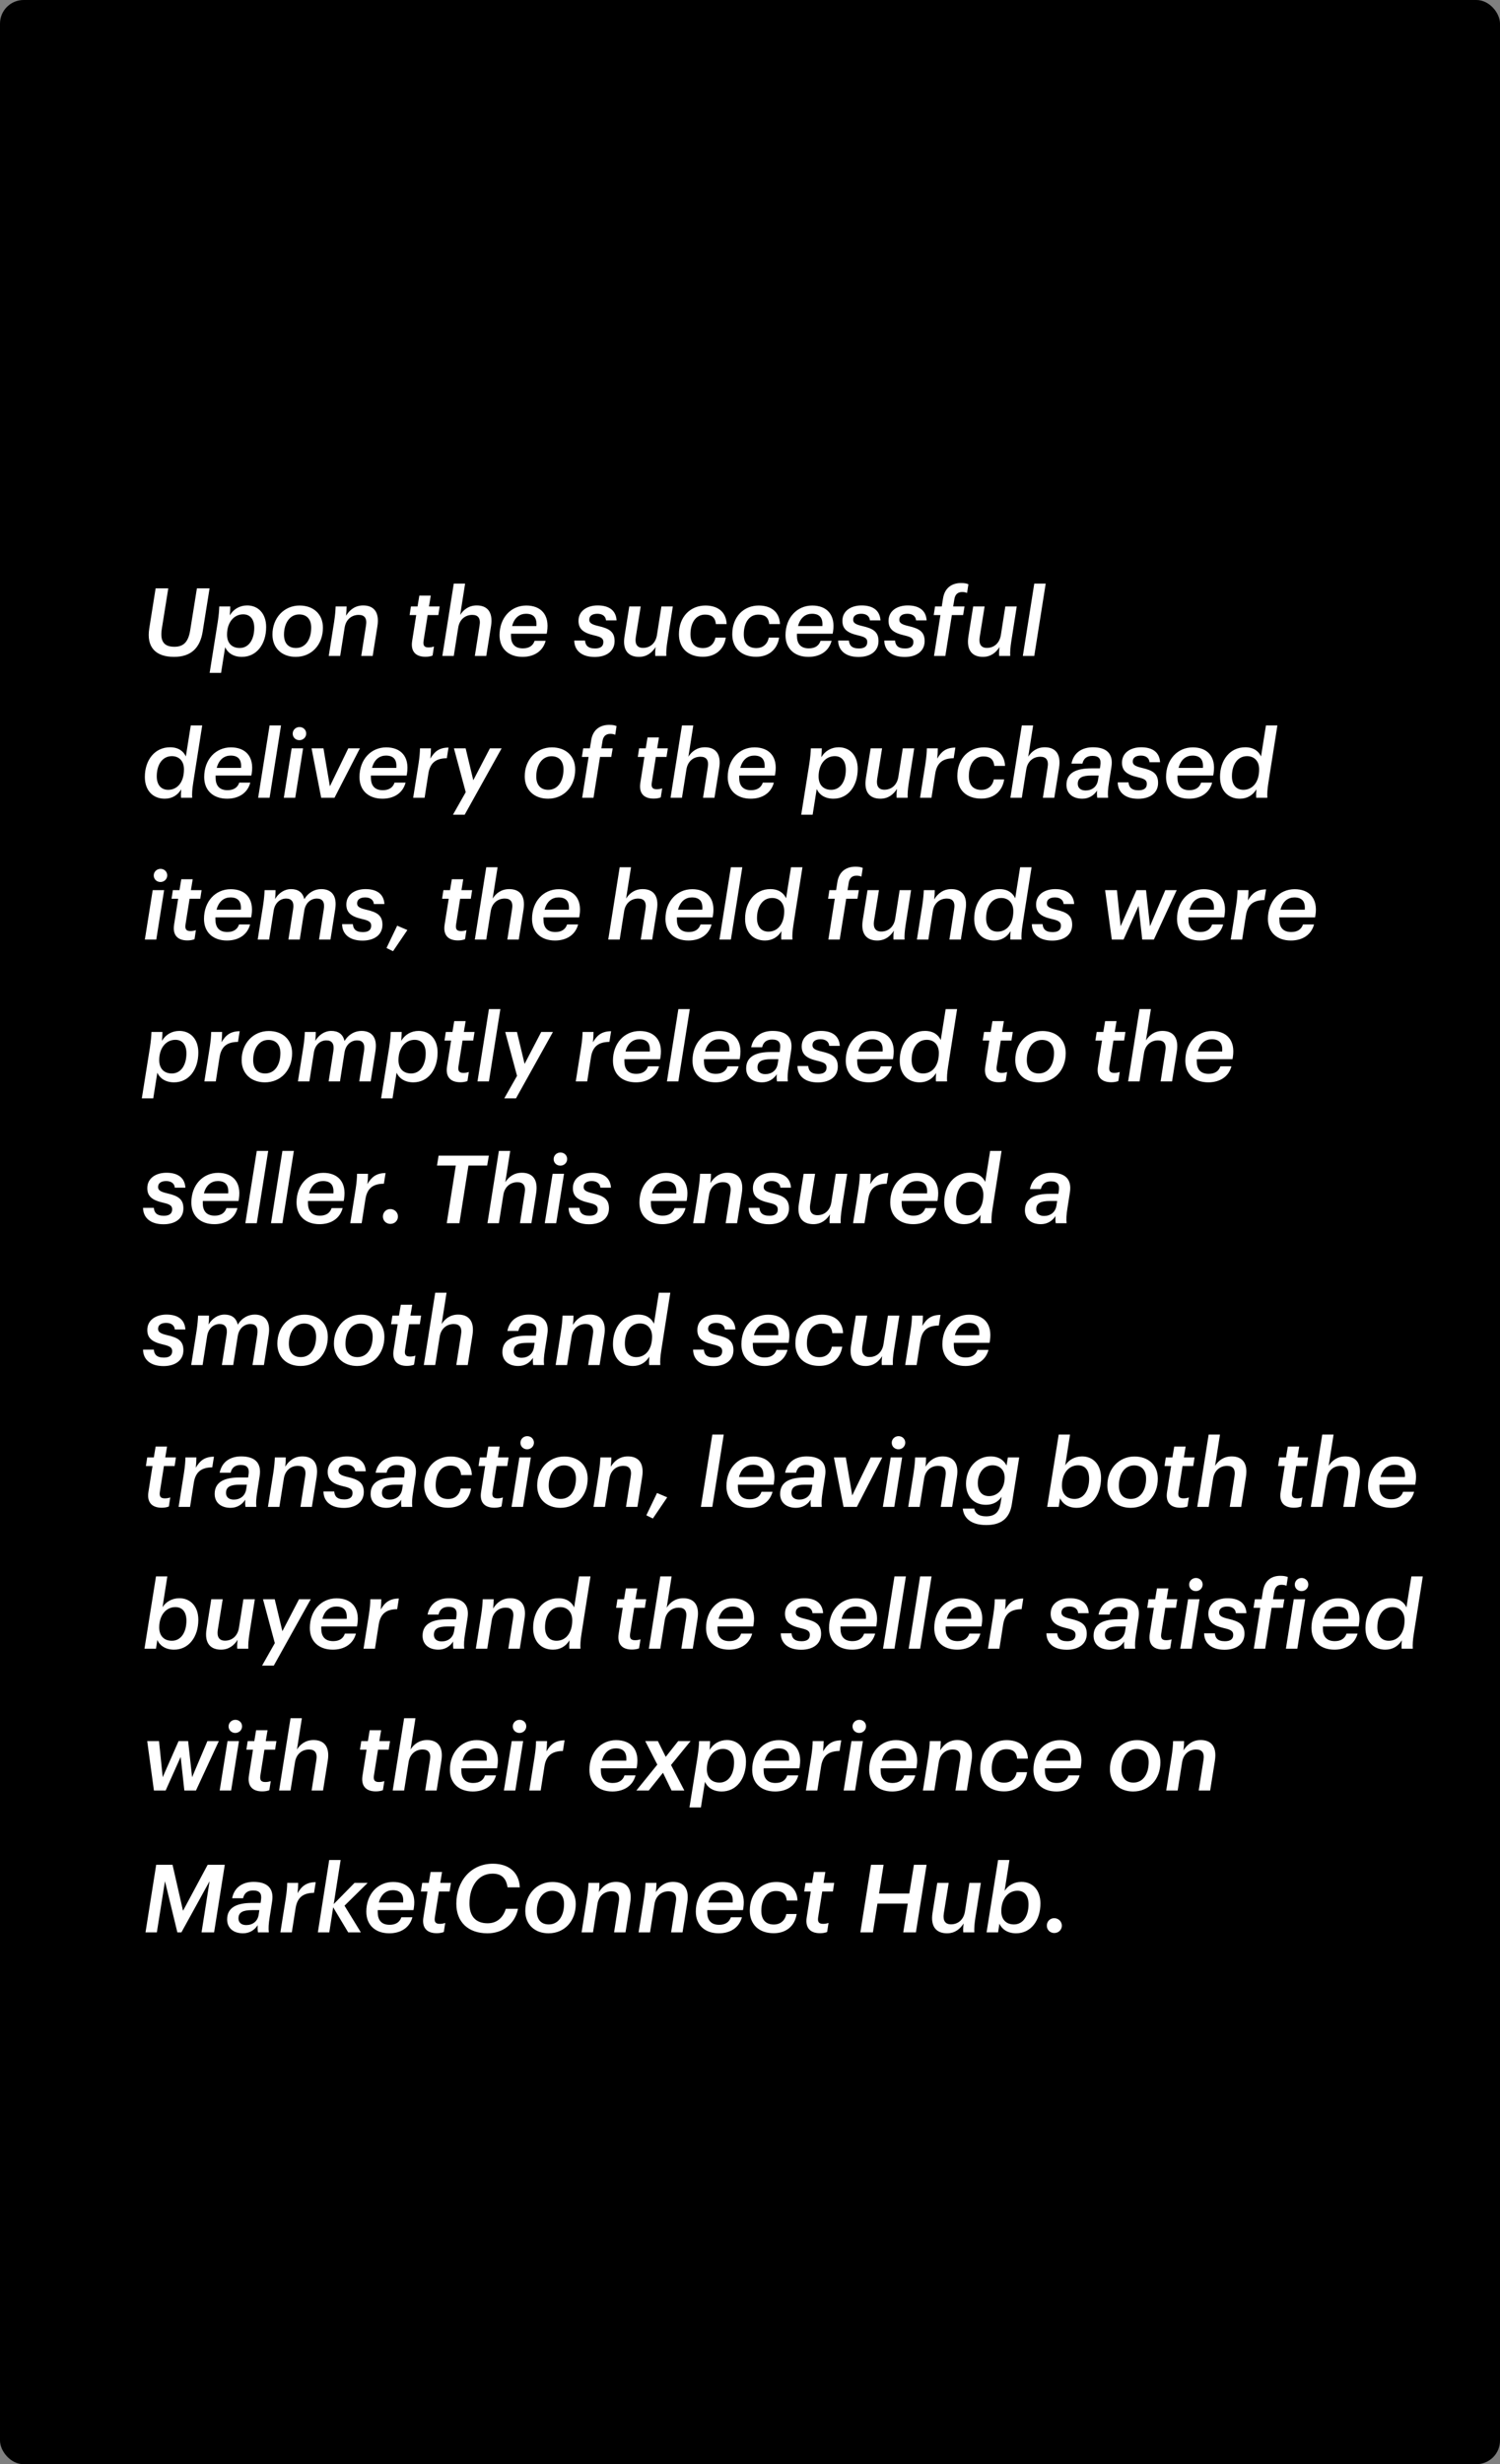 <svg width="254" height="417" viewBox="0 0 254 417" fill="none" xmlns="http://www.w3.org/2000/svg">
<rect x="0" y="0" width="254" height="417" fill="#808080" stroke="none"/>
<rect width="254" height="417" rx="4" fill="black"/>
<rect width="254" height="272" transform="translate(0 72)" fill="black"/>
<path d="M29.472 111.16C26.368 111.16 24.752 109.528 25.28 106.312L26.352 99.56H28.496L27.408 106.36C27.056 108.552 27.776 109.448 29.536 109.448C31.088 109.448 31.888 108.632 32.208 106.648L33.344 99.56H35.488L34.32 106.872C33.888 109.608 32.384 111.16 29.472 111.16ZM41.852 102.456C43.708 102.456 45.068 103.816 45.068 106.104C45.068 109 43.468 111.16 40.956 111.16C39.388 111.16 38.492 110.36 38.124 109.528L37.436 113.864H35.5L36.876 105.224C37.052 104.056 37.1 103.352 37.132 102.632H38.988C38.988 103.064 38.956 103.624 38.908 104.136C39.516 103.096 40.588 102.456 41.852 102.456ZM40.588 109.656C42.14 109.656 43.052 108.216 43.052 106.248C43.052 104.776 42.348 103.96 41.18 103.96C39.628 103.96 38.444 105.304 38.444 107.4C38.444 108.808 39.244 109.656 40.588 109.656ZM50.073 111.16C47.769 111.16 46.137 109.704 46.137 107.4C46.121 104.584 48.089 102.472 50.729 102.472C53.033 102.472 54.681 103.88 54.681 106.216C54.681 109.096 52.777 111.16 50.073 111.16ZM50.121 109.656C51.769 109.656 52.697 108.168 52.697 106.2C52.697 104.872 52.009 103.976 50.665 103.976C49.081 103.976 48.089 105.448 48.089 107.4C48.089 108.712 48.713 109.656 50.121 109.656ZM55.667 111L56.58 105.224C56.755 104.056 56.803 103.352 56.836 102.632H58.691C58.691 103.08 58.66 103.672 58.596 104.2C59.188 103.224 60.132 102.456 61.492 102.456C63.172 102.456 64.308 103.448 63.907 105.976L63.108 111H61.172L61.971 105.88C62.179 104.648 61.748 104.056 60.739 104.056C59.539 104.056 58.563 104.84 58.355 106.232L57.603 111H55.667ZM72.048 111.144C70.288 111.144 69.52 110.136 69.792 108.456L70.48 104.088H69.36L69.584 102.632H70.704L71.008 100.792H72.944L72.64 102.632H74.448L74.224 104.088H72.416L71.728 108.44C71.6 109.288 71.888 109.56 72.576 109.56C72.864 109.56 73.2 109.512 73.488 109.4L73.248 110.936C72.944 111.064 72.528 111.144 72.048 111.144ZM74.902 111L76.838 98.76H78.758L77.926 104.056C78.454 103.208 79.366 102.456 80.726 102.456C82.406 102.456 83.542 103.448 83.142 105.976L82.342 111H80.406L81.206 105.88C81.414 104.648 80.982 104.056 79.974 104.056C78.774 104.056 77.798 104.84 77.59 106.232L76.838 111H74.902ZM86.526 107.592C86.526 108.888 87.118 109.72 88.542 109.72C89.582 109.72 90.254 109.272 90.526 108.44H92.398C91.918 110.248 90.382 111.16 88.478 111.16C86.142 111.16 84.59 109.784 84.59 107.496C84.59 104.52 86.542 102.472 89.118 102.472C91.566 102.472 93.086 104.008 92.638 106.888L92.574 107.24H86.526V107.592ZM89.07 103.864C88.062 103.864 87.102 104.456 86.718 105.944H90.83C90.942 104.568 90.382 103.864 89.07 103.864ZM100.696 111.176C98.44 111.176 97.256 110.024 97.24 108.392H99.064C99.128 109.16 99.512 109.736 100.76 109.736C101.72 109.736 102.168 109.352 102.168 108.648C102.168 108.04 101.8 107.784 100.584 107.512C98.712 107.08 97.96 106.392 97.96 105.064C97.96 103.336 99.464 102.456 101.208 102.456C103 102.456 104.296 103.192 104.408 104.984H102.616C102.568 104.312 102.04 103.864 101.16 103.864C100.28 103.864 99.784 104.232 99.784 104.872C99.784 105.416 100.184 105.672 101.336 105.944C103.176 106.36 104.072 106.92 104.072 108.488C104.072 110.184 102.712 111.176 100.696 111.176ZM113.932 102.632L113.02 108.456C112.844 109.576 112.796 110.312 112.828 111H110.956C110.924 110.552 110.94 110.024 111.02 109.496C110.412 110.44 109.532 111.16 108.204 111.16C106.46 111.16 105.356 110.104 105.756 107.656L106.556 102.632H108.492L107.66 107.816C107.484 108.984 107.884 109.64 108.876 109.64C110.076 109.64 111.02 108.856 111.244 107.464L111.996 102.632H113.932ZM119.014 111.144C116.518 111.144 114.965 109.672 114.965 107.336C114.965 104.28 116.982 102.472 119.446 102.472C121.414 102.472 122.95 103.432 123.046 105.608H121.222C121.094 104.392 120.406 104.008 119.382 104.008C117.894 104.008 116.918 105.288 116.918 107.336C116.918 108.824 117.622 109.672 119.062 109.672C120.086 109.672 120.934 109.048 121.142 107.896H122.902C122.582 109.976 121.078 111.144 119.014 111.144ZM128.045 111.144C125.549 111.144 123.997 109.672 123.997 107.336C123.997 104.28 126.013 102.472 128.477 102.472C130.445 102.472 131.981 103.432 132.077 105.608H130.253C130.125 104.392 129.437 104.008 128.413 104.008C126.925 104.008 125.949 105.288 125.949 107.336C125.949 108.824 126.653 109.672 128.093 109.672C129.117 109.672 129.965 109.048 130.173 107.896H131.933C131.613 109.976 130.109 111.144 128.045 111.144ZM134.948 107.592C134.948 108.888 135.54 109.72 136.964 109.72C138.004 109.72 138.676 109.272 138.948 108.44H140.82C140.34 110.248 138.804 111.16 136.9 111.16C134.564 111.16 133.012 109.784 133.012 107.496C133.012 104.52 134.964 102.472 137.54 102.472C139.988 102.472 141.508 104.008 141.06 106.888L140.996 107.24H134.948V107.592ZM137.492 103.864C136.484 103.864 135.524 104.456 135.14 105.944H139.252C139.364 104.568 138.804 103.864 137.492 103.864ZM145.383 111.176C143.127 111.176 141.943 110.024 141.927 108.392H143.751C143.815 109.16 144.199 109.736 145.447 109.736C146.407 109.736 146.855 109.352 146.855 108.648C146.855 108.04 146.487 107.784 145.271 107.512C143.399 107.08 142.647 106.392 142.647 105.064C142.647 103.336 144.151 102.456 145.895 102.456C147.687 102.456 148.983 103.192 149.095 104.984H147.303C147.255 104.312 146.727 103.864 145.847 103.864C144.967 103.864 144.471 104.232 144.471 104.872C144.471 105.416 144.871 105.672 146.023 105.944C147.863 106.36 148.759 106.92 148.759 108.488C148.759 110.184 147.399 111.176 145.383 111.176ZM153.196 111.176C150.94 111.176 149.756 110.024 149.74 108.392H151.564C151.628 109.16 152.012 109.736 153.26 109.736C154.22 109.736 154.668 109.352 154.668 108.648C154.668 108.04 154.3 107.784 153.084 107.512C151.212 107.08 150.46 106.392 150.46 105.064C150.46 103.336 151.964 102.456 153.708 102.456C155.5 102.456 156.796 103.192 156.908 104.984H155.116C155.068 104.312 154.54 103.864 153.66 103.864C152.78 103.864 152.284 104.232 152.284 104.872C152.284 105.416 152.684 105.672 153.836 105.944C155.676 106.36 156.572 106.92 156.572 108.488C156.572 110.184 155.212 111.176 153.196 111.176ZM158.11 104.088L158.334 102.632H159.47L159.694 101.224C159.982 99.48 161.182 98.664 162.734 98.664C163.374 98.664 163.694 98.744 163.982 98.872L163.758 100.344C163.534 100.248 163.278 100.184 162.926 100.184C162.142 100.184 161.742 100.632 161.614 101.352L161.406 102.632H163.326L163.086 104.088H161.182L160.078 111H158.158L159.246 104.088H158.11ZM172.167 102.632L171.255 108.456C171.079 109.576 171.031 110.312 171.062 111H169.191C169.159 110.552 169.175 110.024 169.255 109.496C168.647 110.44 167.766 111.16 166.439 111.16C164.695 111.16 163.59 110.104 163.991 107.656L164.791 102.632H166.727L165.895 107.816C165.719 108.984 166.119 109.64 167.111 109.64C168.311 109.64 169.255 108.856 169.479 107.464L170.231 102.632H172.167ZM173.2 111L175.136 98.76H177.072L175.136 111H173.2ZM27.888 135.16C25.92 135.16 24.528 133.8 24.528 131.48C24.528 128.6 26.224 126.456 28.8 126.456C30.272 126.456 31.088 127.176 31.472 128.008L32.304 122.76H34.24L32.72 132.456C32.544 133.576 32.496 134.312 32.544 135H30.656C30.624 134.568 30.64 134.056 30.688 133.576C30.08 134.568 29.136 135.16 27.888 135.16ZM28.48 133.656C30 133.656 31.152 132.424 31.152 130.184C31.152 128.792 30.32 127.96 29.104 127.96C27.504 127.96 26.544 129.384 26.544 131.368C26.544 132.792 27.248 133.656 28.48 133.656ZM36.511 131.592C36.511 132.888 37.102 133.72 38.526 133.72C39.566 133.72 40.239 133.272 40.511 132.44H42.383C41.903 134.248 40.367 135.16 38.462 135.16C36.127 135.16 34.575 133.784 34.575 131.496C34.575 128.52 36.526 126.472 39.102 126.472C41.55 126.472 43.071 128.008 42.623 130.888L42.559 131.24H36.511V131.592ZM39.054 127.864C38.047 127.864 37.087 128.456 36.703 129.944H40.815C40.926 128.568 40.367 127.864 39.054 127.864ZM43.715 135L45.651 122.76H47.587L45.651 135H43.715ZM50.699 125.256C50.059 125.256 49.563 124.776 49.563 124.152C49.563 123.528 50.075 123.032 50.715 123.032C51.355 123.032 51.851 123.512 51.851 124.136C51.851 124.76 51.339 125.256 50.699 125.256ZM48.059 135L49.387 126.632H51.323L49.995 135H48.059ZM54.387 135L52.755 126.632H54.771L55.859 133.064L58.979 126.632H60.947L56.643 135H54.387ZM62.807 131.592C62.807 132.888 63.399 133.72 64.823 133.72C65.863 133.72 66.535 133.272 66.807 132.44H68.679C68.199 134.248 66.663 135.16 64.759 135.16C62.423 135.16 60.871 133.784 60.871 131.496C60.871 128.52 62.823 126.472 65.399 126.472C67.847 126.472 69.367 128.008 68.919 130.888L68.855 131.24H62.807V131.592ZM65.351 127.864C64.343 127.864 63.383 128.456 62.999 129.944H67.111C67.223 128.568 66.663 127.864 65.351 127.864ZM69.964 135L70.876 129.224C71.052 128.056 71.1 127.352 71.116 126.632H72.972C72.972 127.08 72.94 127.72 72.876 128.376C73.564 127.176 74.38 126.52 75.948 126.504L75.66 128.312C73.948 128.328 72.844 128.968 72.54 130.904L71.9 135H69.964ZM76.704 137.864L78.864 134.056L76.864 126.632H78.848L80.144 132.04L82.96 126.632H84.944L78.688 137.864H76.704ZM92.792 135.16C90.488 135.16 88.856 133.704 88.856 131.4C88.84 128.584 90.808 126.472 93.448 126.472C95.752 126.472 97.4 127.88 97.4 130.216C97.4 133.096 95.496 135.16 92.792 135.16ZM92.84 133.656C94.488 133.656 95.416 132.168 95.416 130.2C95.416 128.872 94.728 127.976 93.384 127.976C91.8 127.976 90.808 129.448 90.808 131.4C90.808 132.712 91.432 133.656 92.84 133.656ZM98.532 128.088L98.756 126.632H99.892L100.116 125.224C100.404 123.48 101.604 122.664 103.156 122.664C103.796 122.664 104.116 122.744 104.404 122.872L104.18 124.344C103.956 124.248 103.7 124.184 103.348 124.184C102.564 124.184 102.164 124.632 102.036 125.352L101.828 126.632H103.748L103.508 128.088H101.604L100.5 135H98.58L99.668 128.088H98.532ZM110.689 135.144C108.929 135.144 108.161 134.136 108.433 132.456L109.121 128.088H108.001L108.225 126.632H109.345L109.649 124.792H111.585L111.281 126.632H113.089L112.865 128.088H111.057L110.369 132.44C110.241 133.288 110.529 133.56 111.217 133.56C111.505 133.56 111.841 133.512 112.129 133.4L111.889 134.936C111.585 135.064 111.169 135.144 110.689 135.144ZM113.543 135L115.479 122.76H117.399L116.567 128.056C117.095 127.208 118.007 126.456 119.367 126.456C121.047 126.456 122.183 127.448 121.783 129.976L120.983 135H119.047L119.847 129.88C120.055 128.648 119.623 128.056 118.615 128.056C117.415 128.056 116.439 128.84 116.231 130.232L115.479 135H113.543ZM125.167 131.592C125.167 132.888 125.759 133.72 127.183 133.72C128.223 133.72 128.895 133.272 129.167 132.44H131.039C130.559 134.248 129.023 135.16 127.119 135.16C124.783 135.16 123.231 133.784 123.231 131.496C123.231 128.52 125.183 126.472 127.759 126.472C130.207 126.472 131.727 128.008 131.279 130.888L131.215 131.24H125.167V131.592ZM127.711 127.864C126.703 127.864 125.743 128.456 125.359 129.944H129.471C129.583 128.568 129.023 127.864 127.711 127.864ZM142.024 126.456C143.88 126.456 145.24 127.816 145.24 130.104C145.24 133 143.64 135.16 141.128 135.16C139.56 135.16 138.664 134.36 138.296 133.528L137.608 137.864H135.672L137.048 129.224C137.224 128.056 137.272 127.352 137.304 126.632H139.16C139.16 127.064 139.128 127.624 139.08 128.136C139.688 127.096 140.76 126.456 142.024 126.456ZM140.76 133.656C142.312 133.656 143.224 132.216 143.224 130.248C143.224 128.776 142.52 127.96 141.352 127.96C139.8 127.96 138.616 129.304 138.616 131.4C138.616 132.808 139.416 133.656 140.76 133.656ZM154.807 126.632L153.895 132.456C153.719 133.576 153.671 134.312 153.703 135H151.831C151.799 134.552 151.815 134.024 151.895 133.496C151.287 134.44 150.407 135.16 149.079 135.16C147.335 135.16 146.231 134.104 146.631 131.656L147.431 126.632H149.367L148.535 131.816C148.359 132.984 148.759 133.64 149.751 133.64C150.951 133.64 151.895 132.856 152.119 131.464L152.871 126.632H154.807ZM155.793 135L156.705 129.224C156.881 128.056 156.929 127.352 156.945 126.632H158.801C158.801 127.08 158.769 127.72 158.705 128.376C159.393 127.176 160.209 126.52 161.777 126.504L161.489 128.312C159.777 128.328 158.673 128.968 158.369 130.904L157.729 135H155.793ZM166.154 135.144C163.658 135.144 162.106 133.672 162.106 131.336C162.106 128.28 164.122 126.472 166.586 126.472C168.554 126.472 170.09 127.432 170.186 129.608H168.362C168.234 128.392 167.546 128.008 166.522 128.008C165.034 128.008 164.058 129.288 164.058 131.336C164.058 132.824 164.762 133.672 166.202 133.672C167.226 133.672 168.074 133.048 168.282 131.896H170.042C169.722 133.976 168.218 135.144 166.154 135.144ZM171.089 135L173.025 122.76H174.945L174.113 128.056C174.641 127.208 175.553 126.456 176.913 126.456C178.593 126.456 179.729 127.448 179.329 129.976L178.529 135H176.593L177.393 129.88C177.601 128.648 177.169 128.056 176.161 128.056C174.961 128.056 173.985 128.84 173.777 130.232L173.025 135H171.089ZM183.274 135.16C181.626 135.16 180.586 134.248 180.586 132.808C180.586 130.696 182.378 130.024 184.778 130.024H186.25L186.314 129.576C186.49 128.488 186.154 127.912 184.986 127.912C184.026 127.912 183.482 128.376 183.29 129.224H181.434C181.834 127.208 183.418 126.456 185.066 126.456C187.258 126.456 188.57 127.432 188.202 129.784L187.786 132.456C187.61 133.544 187.562 134.296 187.642 135H185.802C185.738 134.584 185.738 134.136 185.77 133.784C185.21 134.632 184.362 135.16 183.274 135.16ZM183.818 133.768C184.89 133.768 185.754 133.16 185.93 131.992L186.042 131.24H184.826C183.242 131.24 182.506 131.608 182.506 132.648C182.506 133.272 182.922 133.768 183.818 133.768ZM192.727 135.176C190.471 135.176 189.287 134.024 189.271 132.392H191.095C191.159 133.16 191.543 133.736 192.791 133.736C193.751 133.736 194.199 133.352 194.199 132.648C194.199 132.04 193.831 131.784 192.615 131.512C190.743 131.08 189.991 130.392 189.991 129.064C189.991 127.336 191.495 126.456 193.239 126.456C195.031 126.456 196.327 127.192 196.439 128.984H194.647C194.599 128.312 194.071 127.864 193.191 127.864C192.311 127.864 191.815 128.232 191.815 128.872C191.815 129.416 192.215 129.672 193.367 129.944C195.207 130.36 196.103 130.92 196.103 132.488C196.103 134.184 194.743 135.176 192.727 135.176ZM199.386 131.592C199.386 132.888 199.978 133.72 201.402 133.72C202.442 133.72 203.114 133.272 203.386 132.44H205.258C204.778 134.248 203.242 135.16 201.338 135.16C199.002 135.16 197.45 133.784 197.45 131.496C197.45 128.52 199.402 126.472 201.978 126.472C204.426 126.472 205.946 128.008 205.498 130.888L205.434 131.24H199.386V131.592ZM201.93 127.864C200.922 127.864 199.962 128.456 199.578 129.944H203.69C203.802 128.568 203.242 127.864 201.93 127.864ZM209.951 135.16C207.983 135.16 206.59 133.8 206.59 131.48C206.59 128.6 208.287 126.456 210.863 126.456C212.335 126.456 213.151 127.176 213.535 128.008L214.367 122.76H216.303L214.783 132.456C214.607 133.576 214.559 134.312 214.607 135H212.719C212.687 134.568 212.703 134.056 212.751 133.576C212.143 134.568 211.199 135.16 209.951 135.16ZM210.543 133.656C212.063 133.656 213.215 132.424 213.215 130.184C213.215 128.792 212.383 127.96 211.167 127.96C209.567 127.96 208.607 129.384 208.607 131.368C208.607 132.792 209.311 133.656 210.543 133.656ZM27.168 149.256C26.528 149.256 26.032 148.776 26.032 148.152C26.032 147.528 26.544 147.032 27.184 147.032C27.824 147.032 28.32 147.512 28.32 148.136C28.32 148.76 27.808 149.256 27.168 149.256ZM24.528 159L25.856 150.632H27.792L26.464 159H24.528ZM31.736 159.144C29.976 159.144 29.208 158.136 29.48 156.456L30.168 152.088H29.048L29.272 150.632H30.392L30.696 148.792H32.632L32.328 150.632H34.136L33.912 152.088H32.104L31.416 156.44C31.288 157.288 31.576 157.56 32.264 157.56C32.552 157.56 32.888 157.512 33.176 157.4L32.936 158.936C32.632 159.064 32.216 159.144 31.736 159.144ZM36.479 155.592C36.479 156.888 37.071 157.72 38.495 157.72C39.535 157.72 40.207 157.272 40.479 156.44H42.351C41.871 158.248 40.335 159.16 38.431 159.16C36.095 159.16 34.543 157.784 34.543 155.496C34.543 152.52 36.495 150.472 39.071 150.472C41.519 150.472 43.039 152.008 42.591 154.888L42.527 155.24H36.479V155.592ZM39.023 151.864C38.015 151.864 37.055 152.456 36.671 153.944H40.783C40.895 152.568 40.335 151.864 39.023 151.864ZM43.636 159L44.548 153.224C44.724 152.056 44.772 151.352 44.804 150.632H46.66C46.66 151.08 46.644 151.592 46.58 152.136C47.156 151.16 48.132 150.456 49.284 150.456C50.436 150.456 51.268 150.984 51.524 152.168C52.292 150.92 53.396 150.456 54.404 150.456C56.004 150.456 57.156 151.432 56.756 153.912L55.956 159H54.02L54.82 153.928C55.028 152.648 54.628 152.056 53.652 152.056C52.708 152.056 51.748 152.712 51.524 154.104L50.756 159H48.836L49.636 153.864C49.828 152.664 49.412 152.056 48.452 152.056C47.46 152.056 46.548 152.776 46.34 154.104L45.572 159H43.636ZM61.383 159.176C59.127 159.176 57.943 158.024 57.927 156.392H59.751C59.815 157.16 60.199 157.736 61.447 157.736C62.407 157.736 62.855 157.352 62.855 156.648C62.855 156.04 62.487 155.784 61.271 155.512C59.399 155.08 58.647 154.392 58.647 153.064C58.647 151.336 60.151 150.456 61.895 150.456C63.687 150.456 64.983 151.192 65.095 152.984H63.303C63.255 152.312 62.727 151.864 61.847 151.864C60.967 151.864 60.471 152.232 60.471 152.872C60.471 153.416 60.871 153.672 62.023 153.944C63.863 154.36 64.759 154.92 64.759 156.488C64.759 158.184 63.399 159.176 61.383 159.176ZM66.552 160.968L65.448 160.424L67.256 156.648L68.984 157.384L66.552 160.968ZM77.548 159.144C75.788 159.144 75.02 158.136 75.292 156.456L75.98 152.088H74.86L75.084 150.632H76.204L76.508 148.792H78.444L78.14 150.632H79.948L79.724 152.088H77.916L77.228 156.44C77.1 157.288 77.388 157.56 78.076 157.56C78.364 157.56 78.7 157.512 78.988 157.4L78.748 158.936C78.444 159.064 78.028 159.144 77.548 159.144ZM80.402 159L82.338 146.76H84.258L83.426 152.056C83.954 151.208 84.866 150.456 86.226 150.456C87.906 150.456 89.042 151.448 88.642 153.976L87.842 159H85.906L86.706 153.88C86.914 152.648 86.482 152.056 85.474 152.056C84.274 152.056 83.298 152.84 83.09 154.232L82.338 159H80.402ZM92.026 155.592C92.026 156.888 92.618 157.72 94.042 157.72C95.082 157.72 95.754 157.272 96.026 156.44H97.898C97.418 158.248 95.882 159.16 93.978 159.16C91.642 159.16 90.09 157.784 90.09 155.496C90.09 152.52 92.042 150.472 94.618 150.472C97.066 150.472 98.586 152.008 98.138 154.888L98.074 155.24H92.026V155.592ZM94.57 151.864C93.562 151.864 92.602 152.456 92.218 153.944H96.33C96.442 152.568 95.882 151.864 94.57 151.864ZM102.996 159L104.932 146.76H106.852L106.02 152.056C106.548 151.208 107.46 150.456 108.82 150.456C110.5 150.456 111.636 151.448 111.236 153.976L110.436 159H108.5L109.3 153.88C109.508 152.648 109.076 152.056 108.068 152.056C106.868 152.056 105.892 152.84 105.684 154.232L104.932 159H102.996ZM114.62 155.592C114.62 156.888 115.212 157.72 116.636 157.72C117.676 157.72 118.348 157.272 118.62 156.44H120.492C120.012 158.248 118.476 159.16 116.572 159.16C114.236 159.16 112.684 157.784 112.684 155.496C112.684 152.52 114.636 150.472 117.212 150.472C119.66 150.472 121.18 152.008 120.732 154.888L120.668 155.24H114.62V155.592ZM117.164 151.864C116.156 151.864 115.196 152.456 114.812 153.944H118.924C119.036 152.568 118.476 151.864 117.164 151.864ZM121.825 159L123.761 146.76H125.697L123.761 159H121.825ZM129.529 159.16C127.561 159.16 126.169 157.8 126.169 155.48C126.169 152.6 127.865 150.456 130.441 150.456C131.913 150.456 132.729 151.176 133.113 152.008L133.945 146.76H135.881L134.361 156.456C134.185 157.576 134.137 158.312 134.185 159H132.297C132.265 158.568 132.281 158.056 132.329 157.576C131.721 158.568 130.777 159.16 129.529 159.16ZM130.121 157.656C131.641 157.656 132.793 156.424 132.793 154.184C132.793 152.792 131.961 151.96 130.745 151.96C129.145 151.96 128.185 153.384 128.185 155.368C128.185 156.792 128.889 157.656 130.121 157.656ZM140.22 152.088L140.444 150.632H141.58L141.804 149.224C142.092 147.48 143.292 146.664 144.844 146.664C145.484 146.664 145.804 146.744 146.092 146.872L145.868 148.344C145.644 148.248 145.388 148.184 145.036 148.184C144.252 148.184 143.852 148.632 143.724 149.352L143.516 150.632H145.436L145.196 152.088H143.292L142.188 159H140.268L141.356 152.088H140.22ZM154.276 150.632L153.364 156.456C153.188 157.576 153.14 158.312 153.172 159H151.3C151.268 158.552 151.284 158.024 151.364 157.496C150.756 158.44 149.876 159.16 148.548 159.16C146.804 159.16 145.7 158.104 146.1 155.656L146.9 150.632H148.836L148.004 155.816C147.828 156.984 148.228 157.64 149.22 157.64C150.42 157.64 151.364 156.856 151.588 155.464L152.34 150.632H154.276ZM155.261 159L156.173 153.224C156.349 152.056 156.397 151.352 156.429 150.632H158.285C158.285 151.08 158.253 151.672 158.189 152.2C158.781 151.224 159.725 150.456 161.085 150.456C162.765 150.456 163.901 151.448 163.501 153.976L162.701 159H160.765L161.565 153.88C161.773 152.648 161.341 152.056 160.333 152.056C159.133 152.056 158.157 152.84 157.949 154.232L157.197 159H155.261ZM168.326 159.16C166.358 159.16 164.965 157.8 164.965 155.48C164.965 152.6 166.662 150.456 169.238 150.456C170.71 150.456 171.526 151.176 171.91 152.008L172.742 146.76H174.678L173.158 156.456C172.982 157.576 172.934 158.312 172.982 159H171.094C171.062 158.568 171.078 158.056 171.126 157.576C170.518 158.568 169.574 159.16 168.326 159.16ZM168.918 157.656C170.438 157.656 171.59 156.424 171.59 154.184C171.59 152.792 170.758 151.96 169.542 151.96C167.942 151.96 166.982 153.384 166.982 155.368C166.982 156.792 167.686 157.656 168.918 157.656ZM178.18 159.176C175.924 159.176 174.74 158.024 174.724 156.392H176.548C176.612 157.16 176.996 157.736 178.244 157.736C179.204 157.736 179.652 157.352 179.652 156.648C179.652 156.04 179.284 155.784 178.068 155.512C176.196 155.08 175.444 154.392 175.444 153.064C175.444 151.336 176.948 150.456 178.692 150.456C180.484 150.456 181.78 151.192 181.892 152.984H180.1C180.052 152.312 179.524 151.864 178.644 151.864C177.764 151.864 177.268 152.232 177.268 152.872C177.268 153.416 177.668 153.672 178.82 153.944C180.66 154.36 181.556 154.92 181.556 156.488C181.556 158.184 180.196 159.176 178.18 159.176ZM188.267 159L187.131 150.632H189.131L189.755 156.744L192.443 150.632H194.059L194.731 156.744L197.323 150.632H199.259L195.387 159H193.419L192.795 153.304L190.251 159H188.267ZM201.245 155.592C201.245 156.888 201.837 157.72 203.261 157.72C204.301 157.72 204.973 157.272 205.245 156.44H207.117C206.637 158.248 205.101 159.16 203.197 159.16C200.861 159.16 199.309 157.784 199.309 155.496C199.309 152.52 201.261 150.472 203.837 150.472C206.285 150.472 207.805 152.008 207.357 154.888L207.293 155.24H201.245V155.592ZM203.789 151.864C202.781 151.864 201.821 152.456 201.437 153.944H205.549C205.661 152.568 205.101 151.864 203.789 151.864ZM208.402 159L209.314 153.224C209.49 152.056 209.538 151.352 209.554 150.632H211.41C211.41 151.08 211.378 151.72 211.314 152.376C212.002 151.176 212.818 150.52 214.386 150.504L214.098 152.312C212.386 152.328 211.282 152.968 210.978 154.904L210.338 159H208.402ZM216.636 155.592C216.636 156.888 217.228 157.72 218.652 157.72C219.692 157.72 220.364 157.272 220.636 156.44H222.508C222.028 158.248 220.492 159.16 218.588 159.16C216.252 159.16 214.7 157.784 214.7 155.496C214.7 152.52 216.652 150.472 219.228 150.472C221.676 150.472 223.196 152.008 222.748 154.888L222.684 155.24H216.636V155.592ZM219.18 151.864C218.172 151.864 217.212 152.456 216.828 153.944H220.94C221.052 152.568 220.492 151.864 219.18 151.864ZM30.368 174.456C32.224 174.456 33.584 175.816 33.584 178.104C33.584 181 31.984 183.16 29.472 183.16C27.904 183.16 27.008 182.36 26.64 181.528L25.952 185.864H24.016L25.392 177.224C25.568 176.056 25.616 175.352 25.648 174.632H27.504C27.504 175.064 27.472 175.624 27.424 176.136C28.032 175.096 29.104 174.456 30.368 174.456ZM29.104 181.656C30.656 181.656 31.568 180.216 31.568 178.248C31.568 176.776 30.864 175.96 29.696 175.96C28.144 175.96 26.96 177.304 26.96 179.4C26.96 180.808 27.76 181.656 29.104 181.656ZM34.605 183L35.517 177.224C35.693 176.056 35.741 175.352 35.757 174.632H37.613C37.613 175.08 37.581 175.72 37.517 176.376C38.205 175.176 39.021 174.52 40.589 174.504L40.301 176.312C38.589 176.328 37.485 176.968 37.181 178.904L36.541 183H34.605ZM44.855 183.16C42.551 183.16 40.919 181.704 40.919 179.4C40.903 176.584 42.871 174.472 45.511 174.472C47.815 174.472 49.463 175.88 49.463 178.216C49.463 181.096 47.559 183.16 44.855 183.16ZM44.903 181.656C46.551 181.656 47.479 180.168 47.479 178.2C47.479 176.872 46.791 175.976 45.447 175.976C43.863 175.976 42.871 177.448 42.871 179.4C42.871 180.712 43.495 181.656 44.903 181.656ZM50.449 183L51.361 177.224C51.537 176.056 51.585 175.352 51.617 174.632H53.473C53.473 175.08 53.457 175.592 53.393 176.136C53.969 175.16 54.945 174.456 56.097 174.456C57.249 174.456 58.081 174.984 58.337 176.168C59.105 174.92 60.209 174.456 61.217 174.456C62.817 174.456 63.969 175.432 63.569 177.912L62.769 183H60.833L61.633 177.928C61.841 176.648 61.441 176.056 60.465 176.056C59.521 176.056 58.561 176.712 58.337 178.104L57.569 183H55.649L56.449 177.864C56.641 176.664 56.225 176.056 55.265 176.056C54.273 176.056 53.361 176.776 53.153 178.104L52.385 183H50.449ZM70.884 174.456C72.74 174.456 74.1 175.816 74.1 178.104C74.1 181 72.5 183.16 69.988 183.16C68.42 183.16 67.524 182.36 67.156 181.528L66.468 185.864H64.532L65.908 177.224C66.084 176.056 66.132 175.352 66.164 174.632H68.02C68.02 175.064 67.988 175.624 67.94 176.136C68.548 175.096 69.62 174.456 70.884 174.456ZM69.62 181.656C71.172 181.656 72.084 180.216 72.084 178.248C72.084 176.776 71.38 175.96 70.212 175.96C68.66 175.96 67.476 177.304 67.476 179.4C67.476 180.808 68.276 181.656 69.62 181.656ZM77.954 183.144C76.195 183.144 75.427 182.136 75.698 180.456L76.386 176.088H75.266L75.49 174.632H76.611L76.915 172.792H78.85L78.546 174.632H80.355L80.13 176.088H78.323L77.635 180.44C77.507 181.288 77.794 181.56 78.483 181.56C78.77 181.56 79.106 181.512 79.394 181.4L79.154 182.936C78.85 183.064 78.434 183.144 77.954 183.144ZM80.856 183L82.792 170.76H84.728L82.792 183H80.856ZM85.392 185.864L87.552 182.056L85.552 174.632H87.536L88.832 180.04L91.648 174.632H93.632L87.376 185.864H85.392ZM97.496 183L98.408 177.224C98.584 176.056 98.632 175.352 98.648 174.632H100.504C100.504 175.08 100.472 175.72 100.408 176.376C101.096 175.176 101.912 174.52 103.48 174.504L103.192 176.312C101.48 176.328 100.376 176.968 100.072 178.904L99.432 183H97.496ZM105.729 179.592C105.729 180.888 106.321 181.72 107.745 181.72C108.785 181.72 109.457 181.272 109.729 180.44H111.601C111.121 182.248 109.585 183.16 107.681 183.16C105.345 183.16 103.793 181.784 103.793 179.496C103.793 176.52 105.745 174.472 108.321 174.472C110.769 174.472 112.289 176.008 111.841 178.888L111.777 179.24H105.729V179.592ZM108.273 175.864C107.265 175.864 106.305 176.456 105.921 177.944H110.033C110.145 176.568 109.585 175.864 108.273 175.864ZM112.934 183L114.87 170.76H116.806L114.87 183H112.934ZM119.198 179.592C119.198 180.888 119.79 181.72 121.214 181.72C122.254 181.72 122.926 181.272 123.198 180.44H125.07C124.59 182.248 123.054 183.16 121.15 183.16C118.814 183.16 117.262 181.784 117.262 179.496C117.262 176.52 119.214 174.472 121.79 174.472C124.238 174.472 125.758 176.008 125.31 178.888L125.246 179.24H119.198V179.592ZM121.742 175.864C120.734 175.864 119.774 176.456 119.39 177.944H123.502C123.614 176.568 123.054 175.864 121.742 175.864ZM129.039 183.16C127.391 183.16 126.351 182.248 126.351 180.808C126.351 178.696 128.143 178.024 130.543 178.024H132.015L132.079 177.576C132.255 176.488 131.919 175.912 130.751 175.912C129.791 175.912 129.247 176.376 129.055 177.224H127.199C127.599 175.208 129.183 174.456 130.831 174.456C133.023 174.456 134.335 175.432 133.967 177.784L133.551 180.456C133.375 181.544 133.327 182.296 133.407 183H131.567C131.503 182.584 131.503 182.136 131.535 181.784C130.975 182.632 130.127 183.16 129.039 183.16ZM129.583 181.768C130.655 181.768 131.519 181.16 131.695 179.992L131.807 179.24H130.591C129.007 179.24 128.271 179.608 128.271 180.648C128.271 181.272 128.687 181.768 129.583 181.768ZM138.493 183.176C136.237 183.176 135.053 182.024 135.037 180.392H136.861C136.924 181.16 137.309 181.736 138.557 181.736C139.516 181.736 139.965 181.352 139.965 180.648C139.965 180.04 139.597 179.784 138.381 179.512C136.509 179.08 135.757 178.392 135.757 177.064C135.757 175.336 137.261 174.456 139.005 174.456C140.797 174.456 142.093 175.192 142.205 176.984H140.413C140.365 176.312 139.837 175.864 138.957 175.864C138.077 175.864 137.581 176.232 137.581 176.872C137.581 177.416 137.981 177.672 139.133 177.944C140.973 178.36 141.869 178.92 141.869 180.488C141.869 182.184 140.509 183.176 138.493 183.176ZM145.151 179.592C145.151 180.888 145.743 181.72 147.167 181.72C148.207 181.72 148.879 181.272 149.151 180.44H151.023C150.543 182.248 149.007 183.16 147.103 183.16C144.767 183.16 143.215 181.784 143.215 179.496C143.215 176.52 145.167 174.472 147.743 174.472C150.191 174.472 151.711 176.008 151.263 178.888L151.199 179.24H145.151V179.592ZM147.695 175.864C146.687 175.864 145.727 176.456 145.343 177.944H149.455C149.567 176.568 149.007 175.864 147.695 175.864ZM155.716 183.16C153.748 183.16 152.356 181.8 152.356 179.48C152.356 176.6 154.052 174.456 156.628 174.456C158.1 174.456 158.916 175.176 159.3 176.008L160.132 170.76H162.068L160.548 180.456C160.372 181.576 160.324 182.312 160.372 183H158.484C158.452 182.568 158.468 182.056 158.516 181.576C157.908 182.568 156.964 183.16 155.716 183.16ZM156.308 181.656C157.828 181.656 158.98 180.424 158.98 178.184C158.98 176.792 158.148 175.96 156.932 175.96C155.332 175.96 154.372 177.384 154.372 179.368C154.372 180.792 155.076 181.656 156.308 181.656ZM169.095 183.144C167.335 183.144 166.567 182.136 166.839 180.456L167.527 176.088H166.407L166.631 174.632H167.751L168.055 172.792H169.991L169.687 174.632H171.495L171.271 176.088H169.463L168.775 180.44C168.647 181.288 168.935 181.56 169.623 181.56C169.911 181.56 170.247 181.512 170.535 181.4L170.295 182.936C169.991 183.064 169.575 183.144 169.095 183.144ZM175.855 183.16C173.551 183.16 171.919 181.704 171.919 179.4C171.903 176.584 173.871 174.472 176.511 174.472C178.815 174.472 180.463 175.88 180.463 178.216C180.463 181.096 178.559 183.16 175.855 183.16ZM175.903 181.656C177.551 181.656 178.479 180.168 178.479 178.2C178.479 176.872 177.791 175.976 176.447 175.976C174.863 175.976 173.871 177.448 173.871 179.4C173.871 180.712 174.495 181.656 175.903 181.656ZM188.173 183.144C186.413 183.144 185.645 182.136 185.917 180.456L186.605 176.088H185.485L185.709 174.632H186.829L187.133 172.792H189.069L188.765 174.632H190.573L190.349 176.088H188.541L187.853 180.44C187.725 181.288 188.013 181.56 188.701 181.56C188.989 181.56 189.325 181.512 189.613 181.4L189.373 182.936C189.069 183.064 188.653 183.144 188.173 183.144ZM191.027 183L192.963 170.76H194.883L194.051 176.056C194.579 175.208 195.491 174.456 196.851 174.456C198.531 174.456 199.667 175.448 199.267 177.976L198.467 183H196.531L197.331 177.88C197.539 176.648 197.107 176.056 196.099 176.056C194.899 176.056 193.923 176.84 193.715 178.232L192.963 183H191.027ZM202.651 179.592C202.651 180.888 203.243 181.72 204.667 181.72C205.707 181.72 206.379 181.272 206.651 180.44H208.523C208.043 182.248 206.507 183.16 204.603 183.16C202.267 183.16 200.715 181.784 200.715 179.496C200.715 176.52 202.667 174.472 205.243 174.472C207.691 174.472 209.211 176.008 208.763 178.888L208.699 179.24H202.651V179.592ZM205.195 175.864C204.187 175.864 203.227 176.456 202.843 177.944H206.955C207.067 176.568 206.507 175.864 205.195 175.864ZM27.68 207.176C25.424 207.176 24.24 206.024 24.224 204.392H26.048C26.112 205.16 26.496 205.736 27.744 205.736C28.704 205.736 29.152 205.352 29.152 204.648C29.152 204.04 28.784 203.784 27.568 203.512C25.696 203.08 24.944 202.392 24.944 201.064C24.944 199.336 26.448 198.456 28.192 198.456C29.984 198.456 31.28 199.192 31.392 200.984H29.6C29.552 200.312 29.024 199.864 28.144 199.864C27.264 199.864 26.768 200.232 26.768 200.872C26.768 201.416 27.168 201.672 28.32 201.944C30.16 202.36 31.056 202.92 31.056 204.488C31.056 206.184 29.696 207.176 27.68 207.176ZM34.339 203.592C34.339 204.888 34.931 205.72 36.355 205.72C37.395 205.72 38.067 205.272 38.339 204.44H40.211C39.731 206.248 38.195 207.16 36.291 207.16C33.955 207.16 32.403 205.784 32.403 203.496C32.403 200.52 34.355 198.472 36.931 198.472C39.379 198.472 40.899 200.008 40.451 202.888L40.387 203.24H34.339V203.592ZM36.883 199.864C35.875 199.864 34.915 200.456 34.531 201.944H38.643C38.755 200.568 38.195 199.864 36.883 199.864ZM41.544 207L43.48 194.76H45.416L43.48 207H41.544ZM45.887 207L47.823 194.76H49.759L47.823 207H45.887ZM52.151 203.592C52.151 204.888 52.743 205.72 54.167 205.72C55.207 205.72 55.879 205.272 56.151 204.44H58.023C57.543 206.248 56.007 207.16 54.103 207.16C51.767 207.16 50.215 205.784 50.215 203.496C50.215 200.52 52.167 198.472 54.743 198.472C57.191 198.472 58.711 200.008 58.263 202.888L58.199 203.24H52.151V203.592ZM54.695 199.864C53.687 199.864 52.727 200.456 52.343 201.944H56.455C56.567 200.568 56.007 199.864 54.695 199.864ZM59.308 207L60.22 201.224C60.396 200.056 60.444 199.352 60.46 198.632H62.316C62.316 199.08 62.284 199.72 62.22 200.376C62.908 199.176 63.724 198.52 65.292 198.504L65.004 200.312C63.292 200.328 62.188 200.968 61.884 202.904L61.244 207H59.308ZM66.105 207.112C65.385 207.112 64.841 206.568 64.841 205.864C64.841 205.16 65.369 204.6 66.089 204.6C66.809 204.6 67.385 205.16 67.385 205.864C67.385 206.568 66.825 207.112 66.105 207.112ZM75.646 207L77.182 197.24H73.998L74.27 195.56H82.782L82.494 197.24H79.326L77.79 207H75.646ZM82.543 207L84.478 194.76H86.398L85.567 200.056C86.094 199.208 87.007 198.456 88.367 198.456C90.046 198.456 91.183 199.448 90.782 201.976L89.983 207H88.046L88.847 201.88C89.055 200.648 88.623 200.056 87.615 200.056C86.415 200.056 85.439 200.84 85.231 202.232L84.478 207H82.543ZM94.887 197.256C94.247 197.256 93.751 196.776 93.751 196.152C93.751 195.528 94.263 195.032 94.903 195.032C95.543 195.032 96.039 195.512 96.039 196.136C96.039 196.76 95.527 197.256 94.887 197.256ZM92.247 207L93.575 198.632H95.511L94.183 207H92.247ZM99.743 207.176C97.487 207.176 96.302 206.024 96.287 204.392H98.111C98.174 205.16 98.558 205.736 99.806 205.736C100.766 205.736 101.215 205.352 101.215 204.648C101.215 204.04 100.847 203.784 99.63 203.512C97.758 203.08 97.007 202.392 97.007 201.064C97.007 199.336 98.51 198.456 100.255 198.456C102.047 198.456 103.343 199.192 103.455 200.984H101.663C101.615 200.312 101.087 199.864 100.207 199.864C99.326 199.864 98.831 200.232 98.831 200.872C98.831 201.416 99.231 201.672 100.383 201.944C102.223 202.36 103.119 202.92 103.119 204.488C103.119 206.184 101.759 207.176 99.743 207.176ZM110.214 203.592C110.214 204.888 110.806 205.72 112.23 205.72C113.27 205.72 113.942 205.272 114.214 204.44H116.086C115.606 206.248 114.07 207.16 112.166 207.16C109.83 207.16 108.278 205.784 108.278 203.496C108.278 200.52 110.23 198.472 112.806 198.472C115.254 198.472 116.774 200.008 116.326 202.888L116.262 203.24H110.214V203.592ZM112.758 199.864C111.75 199.864 110.79 200.456 110.406 201.944H114.518C114.63 200.568 114.07 199.864 112.758 199.864ZM117.371 207L118.283 201.224C118.459 200.056 118.507 199.352 118.539 198.632H120.395C120.395 199.08 120.363 199.672 120.299 200.2C120.891 199.224 121.835 198.456 123.195 198.456C124.875 198.456 126.011 199.448 125.611 201.976L124.811 207H122.875L123.675 201.88C123.883 200.648 123.451 200.056 122.443 200.056C121.243 200.056 120.267 200.84 120.059 202.232L119.307 207H117.371ZM130.227 207.176C127.971 207.176 126.787 206.024 126.771 204.392H128.595C128.659 205.16 129.043 205.736 130.291 205.736C131.251 205.736 131.699 205.352 131.699 204.648C131.699 204.04 131.331 203.784 130.115 203.512C128.243 203.08 127.491 202.392 127.491 201.064C127.491 199.336 128.995 198.456 130.739 198.456C132.531 198.456 133.827 199.192 133.939 200.984H132.147C132.099 200.312 131.571 199.864 130.691 199.864C129.811 199.864 129.315 200.232 129.315 200.872C129.315 201.416 129.715 201.672 130.867 201.944C132.707 202.36 133.603 202.92 133.603 204.488C133.603 206.184 132.243 207.176 130.227 207.176ZM143.463 198.632L142.551 204.456C142.375 205.576 142.327 206.312 142.359 207H140.487C140.455 206.552 140.471 206.024 140.551 205.496C139.943 206.44 139.063 207.16 137.735 207.16C135.991 207.16 134.887 206.104 135.287 203.656L136.087 198.632H138.023L137.191 203.816C137.015 204.984 137.415 205.64 138.407 205.64C139.607 205.64 140.551 204.856 140.775 203.464L141.527 198.632H143.463ZM144.449 207L145.361 201.224C145.537 200.056 145.585 199.352 145.601 198.632H147.457C147.457 199.08 147.425 199.72 147.361 200.376C148.049 199.176 148.865 198.52 150.433 198.504L150.145 200.312C148.433 200.328 147.329 200.968 147.025 202.904L146.385 207H144.449ZM152.682 203.592C152.682 204.888 153.274 205.72 154.698 205.72C155.738 205.72 156.41 205.272 156.682 204.44H158.554C158.074 206.248 156.538 207.16 154.634 207.16C152.298 207.16 150.746 205.784 150.746 203.496C150.746 200.52 152.698 198.472 155.274 198.472C157.722 198.472 159.242 200.008 158.794 202.888L158.73 203.24H152.682V203.592ZM155.226 199.864C154.218 199.864 153.258 200.456 152.874 201.944H156.986C157.098 200.568 156.538 199.864 155.226 199.864ZM163.247 207.16C161.279 207.16 159.887 205.8 159.887 203.48C159.887 200.6 161.583 198.456 164.159 198.456C165.631 198.456 166.447 199.176 166.831 200.008L167.663 194.76H169.599L168.079 204.456C167.903 205.576 167.855 206.312 167.903 207H166.015C165.983 206.568 165.999 206.056 166.047 205.576C165.439 206.568 164.495 207.16 163.247 207.16ZM163.839 205.656C165.359 205.656 166.511 204.424 166.511 202.184C166.511 200.792 165.679 199.96 164.463 199.96C162.863 199.96 161.903 201.384 161.903 203.368C161.903 204.792 162.607 205.656 163.839 205.656ZM176.242 207.16C174.594 207.16 173.554 206.248 173.554 204.808C173.554 202.696 175.346 202.024 177.746 202.024H179.218L179.282 201.576C179.458 200.488 179.122 199.912 177.954 199.912C176.994 199.912 176.45 200.376 176.258 201.224H174.402C174.802 199.208 176.386 198.456 178.034 198.456C180.226 198.456 181.538 199.432 181.17 201.784L180.754 204.456C180.578 205.544 180.53 206.296 180.61 207H178.77C178.706 206.584 178.706 206.136 178.738 205.784C178.178 206.632 177.33 207.16 176.242 207.16ZM176.786 205.768C177.858 205.768 178.722 205.16 178.898 203.992L179.01 203.24H177.794C176.21 203.24 175.474 203.608 175.474 204.648C175.474 205.272 175.89 205.768 176.786 205.768ZM27.68 231.176C25.424 231.176 24.24 230.024 24.224 228.392H26.048C26.112 229.16 26.496 229.736 27.744 229.736C28.704 229.736 29.152 229.352 29.152 228.648C29.152 228.04 28.784 227.784 27.568 227.512C25.696 227.08 24.944 226.392 24.944 225.064C24.944 223.336 26.448 222.456 28.192 222.456C29.984 222.456 31.28 223.192 31.392 224.984H29.6C29.552 224.312 29.024 223.864 28.144 223.864C27.264 223.864 26.768 224.232 26.768 224.872C26.768 225.416 27.168 225.672 28.32 225.944C30.16 226.36 31.056 226.92 31.056 228.488C31.056 230.184 29.696 231.176 27.68 231.176ZM32.371 231L33.283 225.224C33.459 224.056 33.507 223.352 33.539 222.632H35.395C35.395 223.08 35.379 223.592 35.315 224.136C35.891 223.16 36.867 222.456 38.019 222.456C39.171 222.456 40.003 222.984 40.259 224.168C41.027 222.92 42.131 222.456 43.139 222.456C44.739 222.456 45.891 223.432 45.491 225.912L44.691 231H42.755L43.555 225.928C43.763 224.648 43.363 224.056 42.387 224.056C41.443 224.056 40.483 224.712 40.259 226.104L39.491 231H37.571L38.371 225.864C38.563 224.664 38.147 224.056 37.187 224.056C36.195 224.056 35.283 224.776 35.075 226.104L34.307 231H32.371ZM50.901 231.16C48.597 231.16 46.965 229.704 46.965 227.4C46.95 224.584 48.917 222.472 51.557 222.472C53.861 222.472 55.51 223.88 55.51 226.216C55.51 229.096 53.605 231.16 50.901 231.16ZM50.95 229.656C52.597 229.656 53.526 228.168 53.526 226.2C53.526 224.872 52.837 223.976 51.493 223.976C49.91 223.976 48.917 225.448 48.917 227.4C48.917 228.712 49.541 229.656 50.95 229.656ZM60.48 231.16C58.176 231.16 56.544 229.704 56.544 227.4C56.528 224.584 58.496 222.472 61.136 222.472C63.44 222.472 65.088 223.88 65.088 226.216C65.088 229.096 63.184 231.16 60.48 231.16ZM60.528 229.656C62.176 229.656 63.104 228.168 63.104 226.2C63.104 224.872 62.416 223.976 61.072 223.976C59.488 223.976 58.496 225.448 58.496 227.4C58.496 228.712 59.12 229.656 60.528 229.656ZM68.908 231.144C67.148 231.144 66.38 230.136 66.652 228.456L67.34 224.088H66.22L66.444 222.632H67.564L67.868 220.792H69.804L69.5 222.632H71.308L71.084 224.088H69.276L68.588 228.44C68.46 229.288 68.748 229.56 69.436 229.56C69.724 229.56 70.06 229.512 70.348 229.4L70.108 230.936C69.804 231.064 69.388 231.144 68.908 231.144ZM71.761 231L73.697 218.76H75.617L74.785 224.056C75.313 223.208 76.225 222.456 77.585 222.456C79.265 222.456 80.401 223.448 80.001 225.976L79.201 231H77.265L78.065 225.88C78.273 224.648 77.841 224.056 76.833 224.056C75.633 224.056 74.657 224.84 74.449 226.232L73.697 231H71.761ZM87.758 231.16C86.11 231.16 85.07 230.248 85.07 228.808C85.07 226.696 86.862 226.024 89.262 226.024H90.734L90.798 225.576C90.974 224.488 90.638 223.912 89.47 223.912C88.51 223.912 87.966 224.376 87.774 225.224H85.918C86.318 223.208 87.902 222.456 89.55 222.456C91.742 222.456 93.054 223.432 92.686 225.784L92.27 228.456C92.094 229.544 92.046 230.296 92.126 231H90.286C90.222 230.584 90.222 230.136 90.254 229.784C89.694 230.632 88.846 231.16 87.758 231.16ZM88.302 229.768C89.374 229.768 90.238 229.16 90.414 227.992L90.526 227.24H89.31C87.726 227.24 86.99 227.608 86.99 228.648C86.99 229.272 87.406 229.768 88.302 229.768ZM94.089 231L95.001 225.224C95.177 224.056 95.225 223.352 95.257 222.632H97.113C97.113 223.08 97.081 223.672 97.017 224.2C97.609 223.224 98.553 222.456 99.913 222.456C101.593 222.456 102.729 223.448 102.329 225.976L101.529 231H99.593L100.393 225.88C100.601 224.648 100.169 224.056 99.161 224.056C97.961 224.056 96.985 224.84 96.777 226.232L96.025 231H94.089ZM107.154 231.16C105.186 231.16 103.794 229.8 103.794 227.48C103.794 224.6 105.49 222.456 108.066 222.456C109.538 222.456 110.354 223.176 110.738 224.008L111.57 218.76H113.506L111.986 228.456C111.81 229.576 111.762 230.312 111.81 231H109.922C109.89 230.568 109.906 230.056 109.954 229.576C109.346 230.568 108.402 231.16 107.154 231.16ZM107.746 229.656C109.266 229.656 110.418 228.424 110.418 226.184C110.418 224.792 109.586 223.96 108.37 223.96C106.77 223.96 105.81 225.384 105.81 227.368C105.81 228.792 106.514 229.656 107.746 229.656ZM120.821 231.176C118.565 231.176 117.381 230.024 117.365 228.392H119.189C119.253 229.16 119.637 229.736 120.885 229.736C121.845 229.736 122.293 229.352 122.293 228.648C122.293 228.04 121.925 227.784 120.709 227.512C118.837 227.08 118.085 226.392 118.085 225.064C118.085 223.336 119.589 222.456 121.333 222.456C123.125 222.456 124.421 223.192 124.533 224.984H122.741C122.693 224.312 122.165 223.864 121.285 223.864C120.405 223.864 119.909 224.232 119.909 224.872C119.909 225.416 120.309 225.672 121.461 225.944C123.301 226.36 124.197 226.92 124.197 228.488C124.197 230.184 122.837 231.176 120.821 231.176ZM127.479 227.592C127.479 228.888 128.071 229.72 129.495 229.72C130.535 229.72 131.207 229.272 131.479 228.44H133.351C132.871 230.248 131.335 231.16 129.431 231.16C127.095 231.16 125.543 229.784 125.543 227.496C125.543 224.52 127.495 222.472 130.071 222.472C132.519 222.472 134.039 224.008 133.591 226.888L133.527 227.24H127.479V227.592ZM130.023 223.864C129.015 223.864 128.055 224.456 127.671 225.944H131.783C131.895 224.568 131.335 223.864 130.023 223.864ZM138.732 231.144C136.236 231.144 134.684 229.672 134.684 227.336C134.684 224.28 136.7 222.472 139.164 222.472C141.132 222.472 142.668 223.432 142.764 225.608H140.94C140.812 224.392 140.124 224.008 139.1 224.008C137.612 224.008 136.636 225.288 136.636 227.336C136.636 228.824 137.34 229.672 138.78 229.672C139.804 229.672 140.652 229.048 140.86 227.896H142.62C142.3 229.976 140.796 231.144 138.732 231.144ZM152.292 222.632L151.38 228.456C151.204 229.576 151.156 230.312 151.188 231H149.316C149.284 230.552 149.3 230.024 149.38 229.496C148.772 230.44 147.891 231.16 146.564 231.16C144.82 231.16 143.715 230.104 144.116 227.656L144.916 222.632H146.852L146.02 227.816C145.844 228.984 146.244 229.64 147.236 229.64C148.436 229.64 149.38 228.856 149.604 227.464L150.356 222.632H152.292ZM153.277 231L154.189 225.224C154.365 224.056 154.413 223.352 154.429 222.632H156.285C156.285 223.08 156.253 223.72 156.189 224.376C156.877 223.176 157.693 222.52 159.261 222.504L158.973 224.312C157.261 224.328 156.157 224.968 155.853 226.904L155.213 231H153.277ZM161.511 227.592C161.511 228.888 162.103 229.72 163.527 229.72C164.567 229.72 165.239 229.272 165.511 228.44H167.383C166.903 230.248 165.367 231.16 163.463 231.16C161.127 231.16 159.575 229.784 159.575 227.496C159.575 224.52 161.527 222.472 164.103 222.472C166.551 222.472 168.071 224.008 167.623 226.888L167.559 227.24H161.511V227.592ZM164.055 223.864C163.047 223.864 162.087 224.456 161.703 225.944H165.815C165.927 224.568 165.367 223.864 164.055 223.864ZM27.392 255.144C25.632 255.144 24.864 254.136 25.136 252.456L25.824 248.088H24.704L24.928 246.632H26.048L26.352 244.792H28.288L27.984 246.632H29.792L29.568 248.088H27.76L27.072 252.44C26.944 253.288 27.232 253.56 27.92 253.56C28.208 253.56 28.544 253.512 28.832 253.4L28.592 254.936C28.288 255.064 27.872 255.144 27.392 255.144ZM30.246 255L31.158 249.224C31.334 248.056 31.382 247.352 31.398 246.632H33.254C33.254 247.08 33.222 247.72 33.158 248.376C33.846 247.176 34.662 246.52 36.23 246.504L35.942 248.312C34.23 248.328 33.126 248.968 32.822 250.904L32.182 255H30.246ZM39.039 255.16C37.391 255.16 36.351 254.248 36.351 252.808C36.351 250.696 38.143 250.024 40.543 250.024H42.015L42.079 249.576C42.255 248.488 41.919 247.912 40.751 247.912C39.791 247.912 39.247 248.376 39.055 249.224H37.199C37.599 247.208 39.183 246.456 40.831 246.456C43.023 246.456 44.335 247.432 43.967 249.784L43.551 252.456C43.375 253.544 43.327 254.296 43.407 255H41.567C41.503 254.584 41.503 254.136 41.535 253.784C40.975 254.632 40.127 255.16 39.039 255.16ZM39.583 253.768C40.655 253.768 41.519 253.16 41.695 251.992L41.807 251.24H40.591C39.007 251.24 38.271 251.608 38.271 252.648C38.271 253.272 38.687 253.768 39.583 253.768ZM45.371 255L46.283 249.224C46.459 248.056 46.507 247.352 46.539 246.632H48.395C48.395 247.08 48.363 247.672 48.299 248.2C48.891 247.224 49.835 246.456 51.195 246.456C52.875 246.456 54.011 247.448 53.611 249.976L52.811 255H50.875L51.675 249.88C51.883 248.648 51.451 248.056 50.443 248.056C49.243 248.056 48.267 248.84 48.059 250.232L47.307 255H45.371ZM58.227 255.176C55.971 255.176 54.787 254.024 54.771 252.392H56.595C56.659 253.16 57.043 253.736 58.291 253.736C59.251 253.736 59.699 253.352 59.699 252.648C59.699 252.04 59.331 251.784 58.115 251.512C56.243 251.08 55.491 250.392 55.491 249.064C55.491 247.336 56.995 246.456 58.739 246.456C60.531 246.456 61.827 247.192 61.939 248.984H60.147C60.099 248.312 59.571 247.864 58.691 247.864C57.811 247.864 57.315 248.232 57.315 248.872C57.315 249.416 57.715 249.672 58.867 249.944C60.707 250.36 61.603 250.92 61.603 252.488C61.603 254.184 60.243 255.176 58.227 255.176ZM65.445 255.16C63.797 255.16 62.758 254.248 62.758 252.808C62.758 250.696 64.549 250.024 66.95 250.024H68.421L68.486 249.576C68.662 248.488 68.326 247.912 67.157 247.912C66.198 247.912 65.653 248.376 65.462 249.224H63.605C64.005 247.208 65.59 246.456 67.237 246.456C69.43 246.456 70.742 247.432 70.374 249.784L69.957 252.456C69.781 253.544 69.734 254.296 69.814 255H67.974C67.909 254.584 67.909 254.136 67.942 253.784C67.382 254.632 66.534 255.16 65.445 255.16ZM65.99 253.768C67.061 253.768 67.925 253.16 68.102 251.992L68.213 251.24H66.998C65.413 251.24 64.677 251.608 64.677 252.648C64.677 253.272 65.094 253.768 65.99 253.768ZM75.873 255.144C73.377 255.144 71.825 253.672 71.825 251.336C71.825 248.28 73.841 246.472 76.305 246.472C78.273 246.472 79.809 247.432 79.905 249.608H78.081C77.953 248.392 77.265 248.008 76.241 248.008C74.753 248.008 73.777 249.288 73.777 251.336C73.777 252.824 74.481 253.672 75.921 253.672C76.945 253.672 77.793 253.048 78.001 251.896H79.761C79.441 253.976 77.937 255.144 75.873 255.144ZM83.72 255.144C81.96 255.144 81.192 254.136 81.464 252.456L82.152 248.088H81.032L81.256 246.632H82.376L82.68 244.792H84.616L84.312 246.632H86.12L85.896 248.088H84.088L83.4 252.44C83.272 253.288 83.56 253.56 84.248 253.56C84.536 253.56 84.872 253.512 85.16 253.4L84.92 254.936C84.616 255.064 84.2 255.144 83.72 255.144ZM89.262 245.256C88.622 245.256 88.126 244.776 88.126 244.152C88.126 243.528 88.638 243.032 89.278 243.032C89.918 243.032 90.414 243.512 90.414 244.136C90.414 244.76 89.902 245.256 89.262 245.256ZM86.622 255L87.95 246.632H89.886L88.558 255H86.622ZM94.901 255.16C92.597 255.16 90.966 253.704 90.966 251.4C90.95 248.584 92.918 246.472 95.558 246.472C97.862 246.472 99.51 247.88 99.51 250.216C99.51 253.096 97.606 255.16 94.901 255.16ZM94.95 253.656C96.597 253.656 97.525 252.168 97.525 250.2C97.525 248.872 96.838 247.976 95.493 247.976C93.909 247.976 92.918 249.448 92.918 251.4C92.918 252.712 93.541 253.656 94.95 253.656ZM100.496 255L101.408 249.224C101.584 248.056 101.632 247.352 101.664 246.632H103.52C103.52 247.08 103.488 247.672 103.424 248.2C104.016 247.224 104.96 246.456 106.32 246.456C108 246.456 109.136 247.448 108.736 249.976L107.936 255H106L106.8 249.88C107.008 248.648 106.576 248.056 105.568 248.056C104.368 248.056 103.392 248.84 103.184 250.232L102.432 255H100.496ZM110.552 256.968L109.448 256.424L111.256 252.648L112.984 253.384L110.552 256.968ZM118.684 255L120.62 242.76H122.556L120.62 255H118.684ZM124.948 251.592C124.948 252.888 125.54 253.72 126.964 253.72C128.004 253.72 128.676 253.272 128.948 252.44H130.82C130.34 254.248 128.804 255.16 126.9 255.16C124.564 255.16 123.012 253.784 123.012 251.496C123.012 248.52 124.964 246.472 127.54 246.472C129.988 246.472 131.508 248.008 131.06 250.888L130.996 251.24H124.948V251.592ZM127.492 247.864C126.484 247.864 125.524 248.456 125.14 249.944H129.252C129.364 248.568 128.804 247.864 127.492 247.864ZM134.789 255.16C133.141 255.16 132.101 254.248 132.101 252.808C132.101 250.696 133.893 250.024 136.293 250.024H137.765L137.829 249.576C138.005 248.488 137.669 247.912 136.501 247.912C135.541 247.912 134.997 248.376 134.805 249.224H132.949C133.349 247.208 134.933 246.456 136.581 246.456C138.773 246.456 140.085 247.432 139.717 249.784L139.301 252.456C139.125 253.544 139.077 254.296 139.157 255H137.317C137.253 254.584 137.253 254.136 137.285 253.784C136.725 254.632 135.877 255.16 134.789 255.16ZM135.333 253.768C136.405 253.768 137.269 253.16 137.445 251.992L137.557 251.24H136.341C134.757 251.24 134.021 251.608 134.021 252.648C134.021 253.272 134.437 253.768 135.333 253.768ZM142.84 255L141.208 246.632H143.224L144.312 253.064L147.432 246.632H149.4L145.096 255H142.84ZM152.137 245.256C151.497 245.256 151.001 244.776 151.001 244.152C151.001 243.528 151.513 243.032 152.153 243.032C152.793 243.032 153.289 243.512 153.289 244.136C153.289 244.76 152.777 245.256 152.137 245.256ZM149.497 255L150.825 246.632H152.761L151.433 255H149.497ZM153.793 255L154.705 249.224C154.881 248.056 154.929 247.352 154.961 246.632H156.817C156.817 247.08 156.785 247.672 156.721 248.2C157.312 247.224 158.257 246.456 159.617 246.456C161.297 246.456 162.433 247.448 162.033 249.976L161.233 255H159.297L160.097 249.88C160.305 248.648 159.873 248.056 158.865 248.056C157.665 248.056 156.689 248.84 156.481 250.232L155.729 255H153.793ZM167.465 253.176C168.937 253.176 170.121 251.96 170.121 250.04C170.121 248.744 169.273 247.96 168.057 247.96C166.489 247.96 165.577 249.4 165.577 250.984C165.577 252.28 166.217 253.176 167.465 253.176ZM172.585 246.632L171.337 254.552C170.969 256.904 169.577 258.072 167.017 258.072C164.169 258.072 163.161 256.68 163.033 255.288H164.969C165.097 256.008 165.673 256.6 166.969 256.6C168.537 256.6 169.193 255.816 169.417 254.472L169.609 253.288C169.001 254.168 168.137 254.648 166.937 254.648C164.969 254.648 163.577 253.288 163.577 251.096C163.577 248.504 165.321 246.456 167.737 246.456C169.209 246.456 170.041 247.176 170.441 248.008L170.665 246.632H172.585ZM182.331 255.16C180.763 255.16 179.867 254.36 179.499 253.528L179.275 255H177.323L179.275 242.76H181.195L180.379 247.976C180.939 247.08 181.979 246.456 183.227 246.456C185.083 246.456 186.443 247.816 186.443 250.104C186.443 253 184.827 255.16 182.331 255.16ZM181.963 253.656C183.515 253.656 184.427 252.216 184.427 250.248C184.427 248.776 183.723 247.96 182.555 247.96C181.003 247.96 179.819 249.304 179.819 251.4C179.819 252.808 180.619 253.656 181.963 253.656ZM191.448 255.16C189.144 255.16 187.512 253.704 187.512 251.4C187.496 248.584 189.464 246.472 192.104 246.472C194.408 246.472 196.056 247.88 196.056 250.216C196.056 253.096 194.152 255.16 191.448 255.16ZM191.496 253.656C193.144 253.656 194.072 252.168 194.072 250.2C194.072 248.872 193.384 247.976 192.04 247.976C190.456 247.976 189.464 249.448 189.464 251.4C189.464 252.712 190.088 253.656 191.496 253.656ZM199.876 255.144C198.116 255.144 197.348 254.136 197.62 252.456L198.308 248.088H197.188L197.412 246.632H198.532L198.836 244.792H200.772L200.468 246.632H202.276L202.052 248.088H200.244L199.556 252.44C199.428 253.288 199.716 253.56 200.404 253.56C200.692 253.56 201.028 253.512 201.316 253.4L201.076 254.936C200.772 255.064 200.356 255.144 199.876 255.144ZM202.73 255L204.666 242.76H206.586L205.754 248.056C206.282 247.208 207.194 246.456 208.554 246.456C210.234 246.456 211.37 247.448 210.97 249.976L210.17 255H208.234L209.034 249.88C209.242 248.648 208.81 248.056 207.802 248.056C206.602 248.056 205.626 248.84 205.418 250.232L204.666 255H202.73ZM219.111 255.144C217.351 255.144 216.583 254.136 216.855 252.456L217.543 248.088H216.423L216.647 246.632H217.767L218.071 244.792H220.007L219.703 246.632H221.511L221.287 248.088H219.479L218.791 252.44C218.663 253.288 218.951 253.56 219.639 253.56C219.927 253.56 220.263 253.512 220.551 253.4L220.311 254.936C220.007 255.064 219.591 255.144 219.111 255.144ZM221.964 255L223.9 242.76H225.82L224.988 248.056C225.516 247.208 226.428 246.456 227.788 246.456C229.468 246.456 230.604 247.448 230.204 249.976L229.404 255H227.468L228.268 249.88C228.476 248.648 228.044 248.056 227.036 248.056C225.836 248.056 224.86 248.84 224.652 250.232L223.9 255H221.964ZM233.589 251.592C233.589 252.888 234.181 253.72 235.605 253.72C236.645 253.72 237.317 253.272 237.589 252.44H239.461C238.981 254.248 237.445 255.16 235.541 255.16C233.205 255.16 231.653 253.784 231.653 251.496C231.653 248.52 233.605 246.472 236.181 246.472C238.629 246.472 240.149 248.008 239.701 250.888L239.637 251.24H233.589V251.592ZM236.133 247.864C235.125 247.864 234.165 248.456 233.781 249.944H237.893C238.005 248.568 237.445 247.864 236.133 247.864ZM29.472 279.16C27.904 279.16 27.008 278.36 26.64 277.528L26.416 279H24.464L26.416 266.76H28.336L27.52 271.976C28.08 271.08 29.12 270.456 30.368 270.456C32.224 270.456 33.584 271.816 33.584 274.104C33.584 277 31.968 279.16 29.472 279.16ZM29.104 277.656C30.656 277.656 31.568 276.216 31.568 274.248C31.568 272.776 30.864 271.96 29.696 271.96C28.144 271.96 26.96 273.304 26.96 275.4C26.96 276.808 27.76 277.656 29.104 277.656ZM43.151 270.632L42.239 276.456C42.063 277.576 42.015 278.312 42.047 279H40.175C40.143 278.552 40.159 278.024 40.239 277.496C39.631 278.44 38.751 279.16 37.423 279.16C35.679 279.16 34.575 278.104 34.975 275.656L35.775 270.632H37.711L36.879 275.816C36.703 276.984 37.103 277.64 38.095 277.64C39.295 277.64 40.239 276.856 40.463 275.464L41.215 270.632H43.151ZM44.376 281.864L46.536 278.056L44.536 270.632H46.52L47.816 276.04L50.632 270.632H52.616L46.36 281.864H44.376ZM54.401 275.592C54.401 276.888 54.993 277.72 56.417 277.72C57.457 277.72 58.129 277.272 58.401 276.44H60.273C59.793 278.248 58.257 279.16 56.353 279.16C54.017 279.16 52.465 277.784 52.465 275.496C52.465 272.52 54.417 270.472 56.993 270.472C59.441 270.472 60.961 272.008 60.513 274.888L60.449 275.24H54.401V275.592ZM56.945 271.864C55.937 271.864 54.977 272.456 54.593 273.944H58.705C58.817 272.568 58.257 271.864 56.945 271.864ZM61.558 279L62.47 273.224C62.646 272.056 62.694 271.352 62.71 270.632H64.566C64.566 271.08 64.534 271.72 64.47 272.376C65.158 271.176 65.974 270.52 67.542 270.504L67.254 272.312C65.542 272.328 64.438 272.968 64.134 274.904L63.494 279H61.558ZM74.242 279.16C72.594 279.16 71.554 278.248 71.554 276.808C71.554 274.696 73.346 274.024 75.746 274.024H77.218L77.282 273.576C77.458 272.488 77.122 271.912 75.954 271.912C74.994 271.912 74.45 272.376 74.258 273.224H72.402C72.802 271.208 74.386 270.456 76.034 270.456C78.226 270.456 79.538 271.432 79.17 273.784L78.754 276.456C78.578 277.544 78.53 278.296 78.61 279H76.77C76.706 278.584 76.706 278.136 76.738 277.784C76.178 278.632 75.33 279.16 74.242 279.16ZM74.786 277.768C75.858 277.768 76.722 277.16 76.898 275.992L77.01 275.24H75.794C74.21 275.24 73.474 275.608 73.474 276.648C73.474 277.272 73.89 277.768 74.786 277.768ZM80.574 279L81.486 273.224C81.662 272.056 81.71 271.352 81.742 270.632H83.598C83.598 271.08 83.566 271.672 83.502 272.2C84.094 271.224 85.038 270.456 86.398 270.456C88.078 270.456 89.214 271.448 88.814 273.976L88.014 279H86.078L86.878 273.88C87.086 272.648 86.654 272.056 85.646 272.056C84.446 272.056 83.47 272.84 83.262 274.232L82.51 279H80.574ZM93.638 279.16C91.67 279.16 90.278 277.8 90.278 275.48C90.278 272.6 91.974 270.456 94.55 270.456C96.022 270.456 96.838 271.176 97.222 272.008L98.054 266.76H99.99L98.47 276.456C98.294 277.576 98.246 278.312 98.294 279H96.406C96.374 278.568 96.39 278.056 96.438 277.576C95.83 278.568 94.886 279.16 93.638 279.16ZM94.23 277.656C95.75 277.656 96.902 276.424 96.902 274.184C96.902 272.792 96.07 271.96 94.854 271.96C93.254 271.96 92.294 273.384 92.294 275.368C92.294 276.792 92.998 277.656 94.23 277.656ZM107.017 279.144C105.257 279.144 104.489 278.136 104.761 276.456L105.449 272.088H104.329L104.553 270.632H105.673L105.977 268.792H107.913L107.609 270.632H109.417L109.193 272.088H107.385L106.697 276.44C106.569 277.288 106.857 277.56 107.545 277.56C107.833 277.56 108.169 277.512 108.457 277.4L108.217 278.936C107.913 279.064 107.497 279.144 107.017 279.144ZM109.871 279L111.807 266.76H113.727L112.895 272.056C113.423 271.208 114.335 270.456 115.695 270.456C117.375 270.456 118.511 271.448 118.111 273.976L117.311 279H115.375L116.175 273.88C116.383 272.648 115.951 272.056 114.943 272.056C113.743 272.056 112.767 272.84 112.559 274.232L111.807 279H109.871ZM121.495 275.592C121.495 276.888 122.087 277.72 123.511 277.72C124.551 277.72 125.223 277.272 125.495 276.44H127.367C126.887 278.248 125.351 279.16 123.447 279.16C121.111 279.16 119.559 277.784 119.559 275.496C119.559 272.52 121.511 270.472 124.087 270.472C126.535 270.472 128.055 272.008 127.607 274.888L127.543 275.24H121.495V275.592ZM124.039 271.864C123.031 271.864 122.071 272.456 121.687 273.944H125.799C125.911 272.568 125.351 271.864 124.039 271.864ZM135.664 279.176C133.408 279.176 132.224 278.024 132.208 276.392H134.032C134.096 277.16 134.48 277.736 135.728 277.736C136.688 277.736 137.136 277.352 137.136 276.648C137.136 276.04 136.768 275.784 135.552 275.512C133.68 275.08 132.928 274.392 132.928 273.064C132.928 271.336 134.432 270.456 136.176 270.456C137.968 270.456 139.264 271.192 139.376 272.984H137.584C137.536 272.312 137.008 271.864 136.128 271.864C135.248 271.864 134.752 272.232 134.752 272.872C134.752 273.416 135.152 273.672 136.304 273.944C138.144 274.36 139.04 274.92 139.04 276.488C139.04 278.184 137.68 279.176 135.664 279.176ZM142.323 275.592C142.323 276.888 142.915 277.72 144.339 277.72C145.379 277.72 146.051 277.272 146.323 276.44H148.195C147.715 278.248 146.179 279.16 144.275 279.16C141.939 279.16 140.387 277.784 140.387 275.496C140.387 272.52 142.339 270.472 144.915 270.472C147.363 270.472 148.883 272.008 148.435 274.888L148.371 275.24H142.323V275.592ZM144.867 271.864C143.859 271.864 142.899 272.456 142.515 273.944H146.627C146.739 272.568 146.179 271.864 144.867 271.864ZM149.528 279L151.464 266.76H153.4L151.464 279H149.528ZM153.872 279L155.808 266.76H157.744L155.808 279H153.872ZM160.136 275.592C160.136 276.888 160.728 277.72 162.152 277.72C163.192 277.72 163.864 277.272 164.136 276.44H166.008C165.528 278.248 163.992 279.16 162.088 279.16C159.752 279.16 158.2 277.784 158.2 275.496C158.2 272.52 160.152 270.472 162.728 270.472C165.176 270.472 166.696 272.008 166.248 274.888L166.184 275.24H160.136V275.592ZM162.68 271.864C161.672 271.864 160.712 272.456 160.328 273.944H164.44C164.552 272.568 163.992 271.864 162.68 271.864ZM167.293 279L168.205 273.224C168.381 272.056 168.429 271.352 168.445 270.632H170.301C170.301 271.08 170.269 271.72 170.205 272.376C170.893 271.176 171.709 270.52 173.277 270.504L172.989 272.312C171.277 272.328 170.173 272.968 169.869 274.904L169.229 279H167.293ZM180.649 279.176C178.393 279.176 177.209 278.024 177.193 276.392H179.017C179.081 277.16 179.465 277.736 180.713 277.736C181.673 277.736 182.121 277.352 182.121 276.648C182.121 276.04 181.753 275.784 180.537 275.512C178.665 275.08 177.913 274.392 177.913 273.064C177.913 271.336 179.417 270.456 181.161 270.456C182.953 270.456 184.249 271.192 184.361 272.984H182.569C182.521 272.312 181.993 271.864 181.113 271.864C180.233 271.864 179.737 272.232 179.737 272.872C179.737 273.416 180.137 273.672 181.289 273.944C183.129 274.36 184.025 274.92 184.025 276.488C184.025 278.184 182.665 279.176 180.649 279.176ZM187.867 279.16C186.219 279.16 185.179 278.248 185.179 276.808C185.179 274.696 186.971 274.024 189.371 274.024H190.843L190.907 273.576C191.083 272.488 190.747 271.912 189.579 271.912C188.619 271.912 188.075 272.376 187.883 273.224H186.027C186.427 271.208 188.011 270.456 189.659 270.456C191.851 270.456 193.163 271.432 192.795 273.784L192.379 276.456C192.203 277.544 192.155 278.296 192.235 279H190.395C190.331 278.584 190.331 278.136 190.363 277.784C189.803 278.632 188.955 279.16 187.867 279.16ZM188.411 277.768C189.483 277.768 190.347 277.16 190.523 275.992L190.635 275.24H189.419C187.835 275.24 187.099 275.608 187.099 276.648C187.099 277.272 187.515 277.768 188.411 277.768ZM196.955 279.144C195.195 279.144 194.427 278.136 194.699 276.456L195.387 272.088H194.267L194.491 270.632H195.611L195.914 268.792H197.851L197.547 270.632H199.355L199.131 272.088H197.323L196.635 276.44C196.507 277.288 196.795 277.56 197.483 277.56C197.771 277.56 198.107 277.512 198.395 277.4L198.155 278.936C197.851 279.064 197.435 279.144 196.955 279.144ZM202.496 269.256C201.856 269.256 201.36 268.776 201.36 268.152C201.36 267.528 201.872 267.032 202.512 267.032C203.152 267.032 203.648 267.512 203.648 268.136C203.648 268.76 203.136 269.256 202.496 269.256ZM199.856 279L201.184 270.632H203.12L201.792 279H199.856ZM207.352 279.176C205.096 279.176 203.912 278.024 203.896 276.392H205.72C205.784 277.16 206.168 277.736 207.416 277.736C208.376 277.736 208.824 277.352 208.824 276.648C208.824 276.04 208.456 275.784 207.24 275.512C205.368 275.08 204.616 274.392 204.616 273.064C204.616 271.336 206.12 270.456 207.864 270.456C209.656 270.456 210.952 271.192 211.064 272.984H209.272C209.224 272.312 208.696 271.864 207.816 271.864C206.936 271.864 206.44 272.232 206.44 272.872C206.44 273.416 206.84 273.672 207.992 273.944C209.832 274.36 210.728 274.92 210.728 276.488C210.728 278.184 209.368 279.176 207.352 279.176ZM212.267 272.088L212.491 270.632H213.643L213.851 269.288C214.139 267.448 215.307 266.664 216.811 266.664C217.435 266.664 217.787 266.76 218.075 266.872L217.851 268.344C217.643 268.264 217.371 268.184 217.003 268.184C216.266 268.184 215.899 268.6 215.755 269.432L215.562 270.632H217.483L217.243 272.088H215.323L214.235 279H212.315L213.403 272.088H212.267ZM220.387 269.256C219.747 269.256 219.251 268.776 219.251 268.152C219.251 267.528 219.763 267.032 220.403 267.032C221.043 267.032 221.539 267.512 221.539 268.136C221.539 268.76 221.027 269.256 220.387 269.256ZM217.747 279L219.075 270.632H221.011L219.683 279H217.747ZM224.011 275.592C224.011 276.888 224.603 277.72 226.027 277.72C227.067 277.72 227.739 277.272 228.011 276.44H229.883C229.403 278.248 227.867 279.16 225.963 279.16C223.627 279.16 222.075 277.784 222.075 275.496C222.075 272.52 224.027 270.472 226.603 270.472C229.051 270.472 230.571 272.008 230.123 274.888L230.059 275.24H224.011V275.592ZM226.555 271.864C225.547 271.864 224.587 272.456 224.203 273.944H228.315C228.427 272.568 227.867 271.864 226.555 271.864ZM234.576 279.16C232.608 279.16 231.215 277.8 231.215 275.48C231.215 272.6 232.912 270.456 235.488 270.456C236.96 270.456 237.776 271.176 238.16 272.008L238.992 266.76H240.928L239.408 276.456C239.232 277.576 239.184 278.312 239.232 279H237.344C237.312 278.568 237.328 278.056 237.376 277.576C236.768 278.568 235.824 279.16 234.576 279.16ZM235.168 277.656C236.688 277.656 237.84 276.424 237.84 274.184C237.84 272.792 237.008 271.96 235.792 271.96C234.192 271.96 233.232 273.384 233.232 275.368C233.232 276.792 233.936 277.656 235.168 277.656ZM26.064 303L24.928 294.632H26.928L27.552 300.744L30.24 294.632H31.856L32.528 300.744L35.12 294.632H37.056L33.184 303H31.216L30.592 297.304L28.048 303H26.064ZM39.84 293.256C39.2 293.256 38.704 292.776 38.704 292.152C38.704 291.528 39.216 291.032 39.856 291.032C40.496 291.032 40.992 291.512 40.992 292.136C40.992 292.76 40.48 293.256 39.84 293.256ZM37.2 303L38.528 294.632H40.464L39.136 303H37.2ZM44.408 303.144C42.648 303.144 41.88 302.136 42.152 300.456L42.84 296.088H41.72L41.944 294.632H43.064L43.368 292.792H45.304L45 294.632H46.808L46.584 296.088H44.776L44.088 300.44C43.96 301.288 44.248 301.56 44.936 301.56C45.224 301.56 45.56 301.512 45.848 301.4L45.608 302.936C45.304 303.064 44.888 303.144 44.408 303.144ZM47.261 303L49.197 290.76H51.117L50.285 296.056C50.813 295.208 51.725 294.456 53.085 294.456C54.765 294.456 55.901 295.448 55.501 297.976L54.701 303H52.765L53.565 297.88C53.773 296.648 53.341 296.056 52.333 296.056C51.133 296.056 50.157 296.84 49.949 298.232L49.197 303H47.261ZM63.642 303.144C61.882 303.144 61.114 302.136 61.386 300.456L62.074 296.088H60.954L61.178 294.632H62.298L62.602 292.792H64.538L64.234 294.632H66.042L65.818 296.088H64.01L63.322 300.44C63.194 301.288 63.482 301.56 64.17 301.56C64.458 301.56 64.794 301.512 65.082 301.4L64.842 302.936C64.538 303.064 64.122 303.144 63.642 303.144ZM66.496 303L68.432 290.76H70.352L69.52 296.056C70.048 295.208 70.96 294.456 72.32 294.456C74 294.456 75.136 295.448 74.736 297.976L73.936 303H72L72.8 297.88C73.008 296.648 72.576 296.056 71.568 296.056C70.368 296.056 69.392 296.84 69.184 298.232L68.432 303H66.496ZM78.12 299.592C78.12 300.888 78.712 301.72 80.136 301.72C81.176 301.72 81.848 301.272 82.12 300.44H83.992C83.512 302.248 81.976 303.16 80.072 303.16C77.736 303.16 76.184 301.784 76.184 299.496C76.184 296.52 78.136 294.472 80.712 294.472C83.16 294.472 84.68 296.008 84.232 298.888L84.168 299.24H78.12V299.592ZM80.664 295.864C79.656 295.864 78.696 296.456 78.312 297.944H82.424C82.536 296.568 81.976 295.864 80.664 295.864ZM87.965 293.256C87.325 293.256 86.829 292.776 86.829 292.152C86.829 291.528 87.341 291.032 87.981 291.032C88.621 291.032 89.117 291.512 89.117 292.136C89.117 292.76 88.605 293.256 87.965 293.256ZM85.325 303L86.653 294.632H88.589L87.261 303H85.325ZM89.621 303L90.533 297.224C90.709 296.056 90.757 295.352 90.773 294.632H92.629C92.629 295.08 92.597 295.72 92.533 296.376C93.221 295.176 94.037 294.52 95.605 294.504L95.317 296.312C93.605 296.328 92.501 296.968 92.197 298.904L91.557 303H89.621ZM101.745 299.592C101.745 300.888 102.337 301.72 103.761 301.72C104.801 301.72 105.473 301.272 105.745 300.44H107.617C107.137 302.248 105.601 303.16 103.697 303.16C101.361 303.16 99.809 301.784 99.809 299.496C99.809 296.52 101.761 294.472 104.337 294.472C106.785 294.472 108.305 296.008 107.857 298.888L107.793 299.24H101.745V299.592ZM104.289 295.864C103.281 295.864 102.321 296.456 101.937 297.944H106.049C106.161 296.568 105.601 295.864 104.289 295.864ZM107.754 303L111.306 298.616L109.258 294.632H111.402L112.73 297.304L114.842 294.632H116.938L113.626 298.68L115.882 303H113.722L112.266 299.992L109.85 303H107.754ZM123.102 294.456C124.958 294.456 126.318 295.816 126.318 298.104C126.318 301 124.718 303.16 122.206 303.16C120.638 303.16 119.742 302.36 119.374 301.528L118.686 305.864H116.75L118.126 297.224C118.302 296.056 118.35 295.352 118.382 294.632H120.238C120.238 295.064 120.206 295.624 120.158 296.136C120.766 295.096 121.838 294.456 123.102 294.456ZM121.838 301.656C123.39 301.656 124.302 300.216 124.302 298.248C124.302 296.776 123.598 295.96 122.43 295.96C120.878 295.96 119.694 297.304 119.694 299.4C119.694 300.808 120.494 301.656 121.838 301.656ZM129.307 299.592C129.307 300.888 129.899 301.72 131.323 301.72C132.363 301.72 133.035 301.272 133.307 300.44H135.179C134.699 302.248 133.163 303.16 131.259 303.16C128.923 303.16 127.371 301.784 127.371 299.496C127.371 296.52 129.323 294.472 131.899 294.472C134.347 294.472 135.867 296.008 135.419 298.888L135.355 299.24H129.307V299.592ZM131.851 295.864C130.843 295.864 129.883 296.456 129.499 297.944H133.611C133.723 296.568 133.163 295.864 131.851 295.864ZM136.464 303L137.376 297.224C137.552 296.056 137.6 295.352 137.616 294.632H139.472C139.472 295.08 139.44 295.72 139.376 296.376C140.064 295.176 140.88 294.52 142.448 294.504L142.16 296.312C140.448 296.328 139.344 296.968 139.04 298.904L138.4 303H136.464ZM145.496 293.256C144.856 293.256 144.36 292.776 144.36 292.152C144.36 291.528 144.872 291.032 145.512 291.032C146.152 291.032 146.648 291.512 146.648 292.136C146.648 292.76 146.136 293.256 145.496 293.256ZM142.856 303L144.184 294.632H146.12L144.792 303H142.856ZM149.12 299.592C149.12 300.888 149.712 301.72 151.136 301.72C152.176 301.72 152.848 301.272 153.12 300.44H154.992C154.512 302.248 152.976 303.16 151.072 303.16C148.736 303.16 147.184 301.784 147.184 299.496C147.184 296.52 149.136 294.472 151.712 294.472C154.16 294.472 155.68 296.008 155.232 298.888L155.168 299.24H149.12V299.592ZM151.664 295.864C150.656 295.864 149.696 296.456 149.312 297.944H153.424C153.536 296.568 152.976 295.864 151.664 295.864ZM156.277 303L157.189 297.224C157.365 296.056 157.413 295.352 157.445 294.632H159.301C159.301 295.08 159.269 295.672 159.205 296.2C159.797 295.224 160.741 294.456 162.101 294.456C163.781 294.456 164.917 295.448 164.517 297.976L163.717 303H161.781L162.581 297.88C162.789 296.648 162.357 296.056 161.349 296.056C160.149 296.056 159.173 296.84 158.965 298.232L158.213 303H156.277ZM170.029 303.144C167.533 303.144 165.981 301.672 165.981 299.336C165.981 296.28 167.997 294.472 170.461 294.472C172.429 294.472 173.965 295.432 174.061 297.608H172.237C172.109 296.392 171.421 296.008 170.397 296.008C168.909 296.008 167.933 297.288 167.933 299.336C167.933 300.824 168.637 301.672 170.077 301.672C171.101 301.672 171.949 301.048 172.157 299.896H173.917C173.597 301.976 172.093 303.144 170.029 303.144ZM176.932 299.592C176.932 300.888 177.524 301.72 178.948 301.72C179.988 301.72 180.66 301.272 180.932 300.44H182.804C182.324 302.248 180.788 303.16 178.884 303.16C176.548 303.16 174.996 301.784 174.996 299.496C174.996 296.52 176.948 294.472 179.524 294.472C181.972 294.472 183.492 296.008 183.044 298.888L182.98 299.24H176.932V299.592ZM179.476 295.864C178.468 295.864 177.508 296.456 177.124 297.944H181.236C181.348 296.568 180.788 295.864 179.476 295.864ZM191.886 303.16C189.582 303.16 187.95 301.704 187.95 299.4C187.934 296.584 189.902 294.472 192.542 294.472C194.846 294.472 196.494 295.88 196.494 298.216C196.494 301.096 194.59 303.16 191.886 303.16ZM191.934 301.656C193.582 301.656 194.51 300.168 194.51 298.2C194.51 296.872 193.822 295.976 192.478 295.976C190.894 295.976 189.902 297.448 189.902 299.4C189.902 300.712 190.526 301.656 191.934 301.656ZM197.48 303L198.392 297.224C198.568 296.056 198.616 295.352 198.648 294.632H200.504C200.504 295.08 200.472 295.672 200.408 296.2C201 295.224 201.944 294.456 203.304 294.456C204.984 294.456 206.12 295.448 205.72 297.976L204.92 303H202.984L203.784 297.88C203.992 296.648 203.56 296.056 202.552 296.056C201.352 296.056 200.376 296.84 200.168 298.232L199.416 303H197.48ZM24.64 327L26.448 315.56H29.216L30.992 323.352L35.168 315.56H38.064L36.256 327H34.128L35.488 318.344L30.72 327H30.032L27.936 318.344L26.56 327H24.64ZM41.149 327.16C39.501 327.16 38.461 326.248 38.461 324.808C38.461 322.696 40.253 322.024 42.653 322.024H44.125L44.189 321.576C44.365 320.488 44.029 319.912 42.861 319.912C41.901 319.912 41.357 320.376 41.165 321.224H39.309C39.709 319.208 41.293 318.456 42.941 318.456C45.133 318.456 46.445 319.432 46.077 321.784L45.661 324.456C45.485 325.544 45.437 326.296 45.517 327H43.677C43.613 326.584 43.613 326.136 43.645 325.784C43.085 326.632 42.237 327.16 41.149 327.16ZM41.693 325.768C42.765 325.768 43.629 325.16 43.805 323.992L43.917 323.24H42.701C41.117 323.24 40.381 323.608 40.381 324.648C40.381 325.272 40.797 325.768 41.693 325.768ZM47.48 327L48.392 321.224C48.568 320.056 48.616 319.352 48.632 318.632H50.488C50.488 319.08 50.456 319.72 50.392 320.376C51.08 319.176 51.896 318.52 53.464 318.504L53.176 320.312C51.464 320.328 50.36 320.968 50.056 322.904L49.416 327H47.48ZM53.824 327L55.744 314.76H57.68L56.512 322.216L60.032 318.632H62.256L58.336 322.488L61.104 327H58.96L56.416 322.76L55.76 327H53.824ZM63.964 323.592C63.964 324.888 64.556 325.72 65.98 325.72C67.02 325.72 67.692 325.272 67.964 324.44H69.836C69.356 326.248 67.82 327.16 65.916 327.16C63.58 327.16 62.028 325.784 62.028 323.496C62.028 320.52 63.98 318.472 66.556 318.472C69.004 318.472 70.524 320.008 70.076 322.888L70.012 323.24H63.964V323.592ZM66.508 319.864C65.5 319.864 64.54 320.456 64.156 321.944H68.268C68.38 320.568 67.82 319.864 66.508 319.864ZM73.954 327.144C72.195 327.144 71.427 326.136 71.698 324.456L72.386 320.088H71.266L71.49 318.632H72.611L72.915 316.792H74.85L74.546 318.632H76.355L76.13 320.088H74.323L73.635 324.44C73.507 325.288 73.794 325.56 74.483 325.56C74.77 325.56 75.106 325.512 75.394 325.4L75.154 326.936C74.85 327.064 74.434 327.144 73.954 327.144ZM82.552 327.16C79.304 327.16 77.272 325.288 77.272 322.152C77.272 318.328 79.736 315.384 83.464 315.384C86.04 315.384 87.88 316.728 88.024 319.384H85.944C85.72 317.88 84.968 317.064 83.4 317.064C80.904 317.064 79.496 319.32 79.496 322.088C79.48 324.168 80.472 325.464 82.568 325.464C84.136 325.464 85.192 324.52 85.64 323.016H87.72C87.176 325.64 85.112 327.16 82.552 327.16ZM92.886 327.16C90.582 327.16 88.95 325.704 88.95 323.4C88.934 320.584 90.902 318.472 93.542 318.472C95.846 318.472 97.494 319.88 97.494 322.216C97.494 325.096 95.59 327.16 92.886 327.16ZM92.934 325.656C94.582 325.656 95.51 324.168 95.51 322.2C95.51 320.872 94.822 319.976 93.478 319.976C91.894 319.976 90.902 321.448 90.902 323.4C90.902 324.712 91.526 325.656 92.934 325.656ZM98.48 327L99.392 321.224C99.568 320.056 99.616 319.352 99.648 318.632H101.504C101.504 319.08 101.472 319.672 101.408 320.2C102 319.224 102.944 318.456 104.304 318.456C105.984 318.456 107.12 319.448 106.72 321.976L105.92 327H103.984L104.784 321.88C104.992 320.648 104.56 320.056 103.552 320.056C102.352 320.056 101.376 320.84 101.168 322.232L100.416 327H98.48ZM108.136 327L109.048 321.224C109.224 320.056 109.272 319.352 109.304 318.632H111.16C111.16 319.08 111.128 319.672 111.064 320.2C111.656 319.224 112.6 318.456 113.96 318.456C115.64 318.456 116.776 319.448 116.376 321.976L115.576 327H113.64L114.44 321.88C114.648 320.648 114.216 320.056 113.208 320.056C112.008 320.056 111.032 320.84 110.824 322.232L110.072 327H108.136ZM119.761 323.592C119.761 324.888 120.353 325.72 121.777 325.72C122.817 325.72 123.489 325.272 123.761 324.44H125.633C125.153 326.248 123.617 327.16 121.713 327.16C119.377 327.16 117.825 325.784 117.825 323.496C117.825 320.52 119.777 318.472 122.353 318.472C124.801 318.472 126.321 320.008 125.873 322.888L125.809 323.24H119.761V323.592ZM122.305 319.864C121.297 319.864 120.337 320.456 119.953 321.944H124.065C124.177 320.568 123.617 319.864 122.305 319.864ZM131.014 327.144C128.518 327.144 126.965 325.672 126.965 323.336C126.965 320.28 128.982 318.472 131.446 318.472C133.414 318.472 134.95 319.432 135.046 321.608H133.222C133.094 320.392 132.406 320.008 131.382 320.008C129.894 320.008 128.918 321.288 128.918 323.336C128.918 324.824 129.622 325.672 131.062 325.672C132.086 325.672 132.934 325.048 133.142 323.896H134.902C134.582 325.976 133.078 327.144 131.014 327.144ZM138.861 327.144C137.101 327.144 136.333 326.136 136.605 324.456L137.293 320.088H136.173L136.397 318.632H137.517L137.821 316.792H139.757L139.453 318.632H141.261L141.037 320.088H139.229L138.541 324.44C138.413 325.288 138.701 325.56 139.389 325.56C139.677 325.56 140.013 325.512 140.301 325.4L140.061 326.936C139.757 327.064 139.341 327.144 138.861 327.144ZM145.687 327L147.495 315.56H149.623L148.855 320.424H153.975L154.759 315.56H156.903L155.095 327H152.951L153.719 322.136H148.583L147.815 327H145.687ZM166.088 318.632L165.176 324.456C165 325.576 164.952 326.312 164.984 327H163.112C163.08 326.552 163.096 326.024 163.176 325.496C162.568 326.44 161.688 327.16 160.36 327.16C158.616 327.16 157.512 326.104 157.912 323.656L158.712 318.632H160.648L159.816 323.816C159.64 324.984 160.04 325.64 161.032 325.64C162.232 325.64 163.176 324.856 163.4 323.464L164.152 318.632H166.088ZM172.066 327.16C170.498 327.16 169.602 326.36 169.234 325.528L169.01 327H167.058L169.01 314.76H170.93L170.114 319.976C170.674 319.08 171.714 318.456 172.962 318.456C174.818 318.456 176.178 319.816 176.178 322.104C176.178 325 174.562 327.16 172.066 327.16ZM171.698 325.656C173.25 325.656 174.162 324.216 174.162 322.248C174.162 320.776 173.458 319.96 172.29 319.96C170.738 319.96 169.554 321.304 169.554 323.4C169.554 324.808 170.354 325.656 171.698 325.656ZM178.527 327.112C177.807 327.112 177.263 326.568 177.263 325.864C177.263 325.16 177.791 324.6 178.511 324.6C179.231 324.6 179.807 325.16 179.807 325.864C179.807 326.568 179.247 327.112 178.527 327.112Z" fill="white"/>
</svg>
